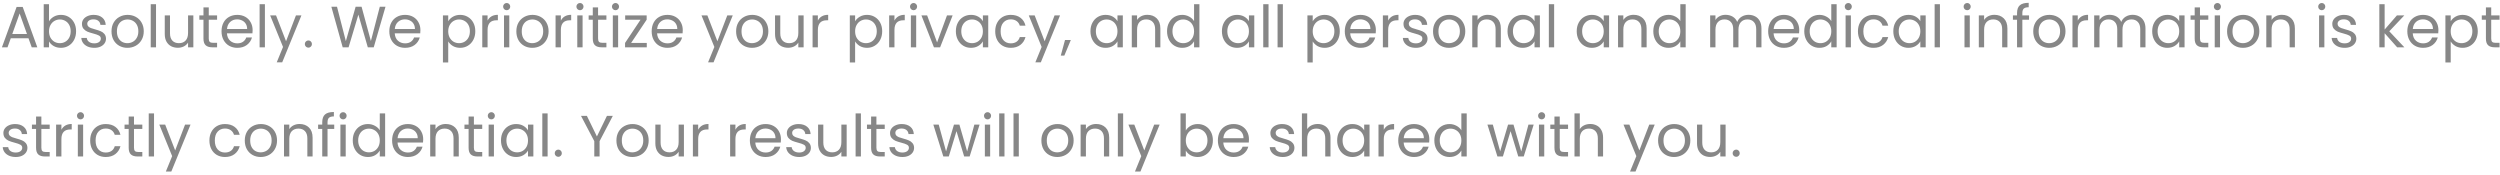 <svg width="687" height="48" viewBox="0 0 687 48" fill="none" xmlns="http://www.w3.org/2000/svg">
<path d="M7.824 10.52H2.96L2.064 13H0.528L4.56 1.912H6.24L10.256 13H8.72L7.824 10.52ZM7.408 9.336L5.392 3.704L3.376 9.336H7.408ZM13.469 5.864C13.768 5.341 14.205 4.915 14.781 4.584C15.357 4.253 16.013 4.088 16.749 4.088C17.539 4.088 18.248 4.275 18.877 4.648C19.507 5.021 20.003 5.549 20.365 6.232C20.728 6.904 20.909 7.688 20.909 8.584C20.909 9.469 20.728 10.259 20.365 10.952C20.003 11.645 19.501 12.184 18.861 12.568C18.232 12.952 17.528 13.144 16.749 13.144C15.992 13.144 15.325 12.979 14.749 12.648C14.184 12.317 13.757 11.896 13.469 11.384V13H12.013V1.16H13.469V5.864ZM19.421 8.584C19.421 7.923 19.288 7.347 19.021 6.856C18.755 6.365 18.392 5.992 17.933 5.736C17.485 5.48 16.989 5.352 16.445 5.352C15.912 5.352 15.416 5.485 14.957 5.752C14.509 6.008 14.147 6.387 13.869 6.888C13.603 7.379 13.469 7.949 13.469 8.6C13.469 9.261 13.603 9.843 13.869 10.344C14.147 10.835 14.509 11.213 14.957 11.48C15.416 11.736 15.912 11.864 16.445 11.864C16.989 11.864 17.485 11.736 17.933 11.48C18.392 11.213 18.755 10.835 19.021 10.344C19.288 9.843 19.421 9.256 19.421 8.584ZM25.93 13.144C25.258 13.144 24.655 13.032 24.122 12.808C23.588 12.573 23.167 12.253 22.858 11.848C22.548 11.432 22.378 10.957 22.346 10.424H23.85C23.892 10.861 24.095 11.219 24.458 11.496C24.831 11.773 25.316 11.912 25.914 11.912C26.468 11.912 26.906 11.789 27.226 11.544C27.546 11.299 27.706 10.989 27.706 10.616C27.706 10.232 27.535 9.949 27.194 9.768C26.852 9.576 26.324 9.389 25.61 9.208C24.959 9.037 24.426 8.867 24.01 8.696C23.604 8.515 23.252 8.253 22.954 7.912C22.666 7.56 22.522 7.101 22.522 6.536C22.522 6.088 22.655 5.677 22.922 5.304C23.188 4.931 23.567 4.637 24.058 4.424C24.548 4.2 25.108 4.088 25.738 4.088C26.708 4.088 27.492 4.333 28.09 4.824C28.687 5.315 29.007 5.987 29.05 6.84H27.594C27.562 6.381 27.375 6.013 27.034 5.736C26.703 5.459 26.255 5.32 25.69 5.32C25.167 5.32 24.751 5.432 24.442 5.656C24.132 5.88 23.978 6.173 23.978 6.536C23.978 6.824 24.068 7.064 24.25 7.256C24.442 7.437 24.676 7.587 24.954 7.704C25.242 7.811 25.636 7.933 26.138 8.072C26.767 8.243 27.279 8.413 27.674 8.584C28.068 8.744 28.404 8.989 28.682 9.32C28.97 9.651 29.119 10.083 29.13 10.616C29.13 11.096 28.996 11.528 28.73 11.912C28.463 12.296 28.084 12.6 27.594 12.824C27.114 13.037 26.559 13.144 25.93 13.144ZM35.009 13.144C34.188 13.144 33.441 12.957 32.769 12.584C32.108 12.211 31.585 11.683 31.201 11C30.828 10.307 30.641 9.507 30.641 8.6C30.641 7.704 30.833 6.915 31.217 6.232C31.612 5.539 32.145 5.011 32.817 4.648C33.489 4.275 34.241 4.088 35.073 4.088C35.905 4.088 36.657 4.275 37.329 4.648C38.001 5.011 38.529 5.533 38.913 6.216C39.308 6.899 39.505 7.693 39.505 8.6C39.505 9.507 39.303 10.307 38.897 11C38.502 11.683 37.964 12.211 37.281 12.584C36.599 12.957 35.841 13.144 35.009 13.144ZM35.009 11.864C35.532 11.864 36.023 11.741 36.481 11.496C36.94 11.251 37.308 10.883 37.585 10.392C37.873 9.901 38.017 9.304 38.017 8.6C38.017 7.896 37.879 7.299 37.601 6.808C37.324 6.317 36.961 5.955 36.513 5.72C36.065 5.475 35.58 5.352 35.057 5.352C34.524 5.352 34.033 5.475 33.585 5.72C33.148 5.955 32.796 6.317 32.529 6.808C32.263 7.299 32.129 7.896 32.129 8.6C32.129 9.315 32.257 9.917 32.513 10.408C32.78 10.899 33.132 11.267 33.569 11.512C34.007 11.747 34.486 11.864 35.009 11.864ZM42.876 1.16V13H41.419V1.16H42.876ZM53.133 4.232V13H51.677V11.704C51.4 12.152 51.01 12.504 50.509 12.76C50.018 13.005 49.474 13.128 48.877 13.128C48.194 13.128 47.581 12.989 47.037 12.712C46.493 12.424 46.061 11.997 45.741 11.432C45.432 10.867 45.277 10.179 45.277 9.368V4.232H46.717V9.176C46.717 10.04 46.936 10.707 47.373 11.176C47.81 11.635 48.408 11.864 49.165 11.864C49.944 11.864 50.557 11.624 51.005 11.144C51.453 10.664 51.677 9.965 51.677 9.048V4.232H53.133ZM57.367 5.432V10.6C57.367 11.027 57.458 11.331 57.639 11.512C57.821 11.683 58.135 11.768 58.583 11.768H59.655V13H58.343C57.533 13 56.925 12.813 56.519 12.44C56.114 12.067 55.911 11.453 55.911 10.6V5.432H54.775V4.232H55.911V2.024H57.367V4.232H59.655V5.432H57.367ZM69.419 8.28C69.419 8.557 69.403 8.851 69.371 9.16H62.364C62.417 10.024 62.71 10.701 63.243 11.192C63.788 11.672 64.444 11.912 65.212 11.912C65.841 11.912 66.364 11.768 66.779 11.48C67.206 11.181 67.505 10.787 67.675 10.296H69.243C69.009 11.139 68.54 11.827 67.835 12.36C67.132 12.883 66.257 13.144 65.212 13.144C64.379 13.144 63.633 12.957 62.971 12.584C62.321 12.211 61.809 11.683 61.435 11C61.062 10.307 60.876 9.507 60.876 8.6C60.876 7.693 61.057 6.899 61.419 6.216C61.782 5.533 62.289 5.011 62.94 4.648C63.601 4.275 64.358 4.088 65.212 4.088C66.043 4.088 66.779 4.269 67.419 4.632C68.059 4.995 68.55 5.496 68.891 6.136C69.243 6.765 69.419 7.48 69.419 8.28ZM67.915 7.976C67.915 7.421 67.793 6.947 67.547 6.552C67.302 6.147 66.966 5.843 66.54 5.64C66.124 5.427 65.659 5.32 65.147 5.32C64.412 5.32 63.782 5.555 63.26 6.024C62.748 6.493 62.454 7.144 62.38 7.976H67.915ZM72.797 1.16V13H71.341V1.16H72.797ZM82.831 4.232L77.551 17.128H76.047L77.775 12.904L74.239 4.232H75.855L78.607 11.336L81.327 4.232H82.831ZM84.758 13.096C84.481 13.096 84.246 13 84.055 12.808C83.862 12.616 83.766 12.381 83.766 12.104C83.766 11.827 83.862 11.592 84.055 11.4C84.246 11.208 84.481 11.112 84.758 11.112C85.025 11.112 85.249 11.208 85.43 11.4C85.623 11.592 85.719 11.827 85.719 12.104C85.719 12.381 85.623 12.616 85.43 12.808C85.249 13 85.025 13.096 84.758 13.096ZM105.936 1.848L102.704 13H101.072L98.48 4.024L95.791 13L94.175 13.016L91.055 1.848H92.608L95.04 11.304L97.728 1.848H99.359L101.92 11.272L104.368 1.848H105.936ZM115.529 8.28C115.529 8.557 115.513 8.851 115.481 9.16H108.473C108.526 10.024 108.82 10.701 109.353 11.192C109.897 11.672 110.553 11.912 111.321 11.912C111.95 11.912 112.473 11.768 112.889 11.48C113.316 11.181 113.614 10.787 113.785 10.296H115.353C115.118 11.139 114.649 11.827 113.945 12.36C113.241 12.883 112.366 13.144 111.321 13.144C110.489 13.144 109.742 12.957 109.081 12.584C108.43 12.211 107.918 11.683 107.545 11C107.172 10.307 106.985 9.507 106.985 8.6C106.985 7.693 107.166 6.899 107.529 6.216C107.892 5.533 108.398 5.011 109.049 4.648C109.71 4.275 110.468 4.088 111.321 4.088C112.153 4.088 112.889 4.269 113.529 4.632C114.169 4.995 114.66 5.496 115.001 6.136C115.353 6.765 115.529 7.48 115.529 8.28ZM114.025 7.976C114.025 7.421 113.902 6.947 113.657 6.552C113.412 6.147 113.076 5.843 112.649 5.64C112.233 5.427 111.769 5.32 111.257 5.32C110.521 5.32 109.892 5.555 109.369 6.024C108.857 6.493 108.564 7.144 108.489 7.976H114.025ZM123.172 5.848C123.46 5.347 123.887 4.931 124.452 4.6C125.028 4.259 125.695 4.088 126.452 4.088C127.231 4.088 127.935 4.275 128.564 4.648C129.204 5.021 129.706 5.549 130.068 6.232C130.431 6.904 130.612 7.688 130.612 8.584C130.612 9.469 130.431 10.259 130.068 10.952C129.706 11.645 129.204 12.184 128.564 12.568C127.935 12.952 127.231 13.144 126.452 13.144C125.706 13.144 125.044 12.979 124.468 12.648C123.903 12.307 123.471 11.885 123.172 11.384V17.16H121.716V4.232H123.172V5.848ZM129.124 8.584C129.124 7.923 128.991 7.347 128.724 6.856C128.458 6.365 128.095 5.992 127.636 5.736C127.188 5.48 126.692 5.352 126.148 5.352C125.615 5.352 125.119 5.485 124.66 5.752C124.212 6.008 123.85 6.387 123.572 6.888C123.306 7.379 123.172 7.949 123.172 8.6C123.172 9.261 123.306 9.843 123.572 10.344C123.85 10.835 124.212 11.213 124.66 11.48C125.119 11.736 125.615 11.864 126.148 11.864C126.692 11.864 127.188 11.736 127.636 11.48C128.095 11.213 128.458 10.835 128.724 10.344C128.991 9.843 129.124 9.256 129.124 8.584ZM133.985 5.656C134.241 5.155 134.604 4.765 135.073 4.488C135.553 4.211 136.134 4.072 136.817 4.072V5.576H136.433C134.801 5.576 133.985 6.461 133.985 8.232V13H132.529V4.232H133.985V5.656ZM139.25 2.808C138.972 2.808 138.738 2.712 138.546 2.52C138.354 2.328 138.258 2.093 138.258 1.816C138.258 1.539 138.354 1.304 138.546 1.112C138.738 0.92 138.972 0.824 139.25 0.824C139.516 0.824 139.74 0.92 139.922 1.112C140.114 1.304 140.21 1.539 140.21 1.816C140.21 2.093 140.114 2.328 139.922 2.52C139.74 2.712 139.516 2.808 139.25 2.808ZM139.954 4.232V13H138.498V4.232H139.954ZM146.259 13.144C145.438 13.144 144.691 12.957 144.019 12.584C143.358 12.211 142.835 11.683 142.451 11C142.078 10.307 141.891 9.507 141.891 8.6C141.891 7.704 142.083 6.915 142.467 6.232C142.862 5.539 143.395 5.011 144.067 4.648C144.739 4.275 145.491 4.088 146.323 4.088C147.155 4.088 147.907 4.275 148.579 4.648C149.251 5.011 149.779 5.533 150.163 6.216C150.558 6.899 150.755 7.693 150.755 8.6C150.755 9.507 150.552 10.307 150.147 11C149.752 11.683 149.214 12.211 148.531 12.584C147.848 12.957 147.091 13.144 146.259 13.144ZM146.259 11.864C146.782 11.864 147.272 11.741 147.731 11.496C148.19 11.251 148.558 10.883 148.835 10.392C149.123 9.901 149.267 9.304 149.267 8.6C149.267 7.896 149.128 7.299 148.851 6.808C148.574 6.317 148.211 5.955 147.763 5.72C147.315 5.475 146.83 5.352 146.307 5.352C145.774 5.352 145.283 5.475 144.835 5.72C144.398 5.955 144.046 6.317 143.779 6.808C143.512 7.299 143.379 7.896 143.379 8.6C143.379 9.315 143.507 9.917 143.763 10.408C144.03 10.899 144.382 11.267 144.819 11.512C145.256 11.747 145.736 11.864 146.259 11.864ZM154.126 5.656C154.382 5.155 154.744 4.765 155.214 4.488C155.694 4.211 156.275 4.072 156.958 4.072V5.576H156.574C154.942 5.576 154.126 6.461 154.126 8.232V13H152.67V4.232H154.126V5.656ZM159.39 2.808C159.113 2.808 158.878 2.712 158.686 2.52C158.494 2.328 158.398 2.093 158.398 1.816C158.398 1.539 158.494 1.304 158.686 1.112C158.878 0.92 159.113 0.824 159.39 0.824C159.657 0.824 159.881 0.92 160.062 1.112C160.254 1.304 160.35 1.539 160.35 1.816C160.35 2.093 160.254 2.328 160.062 2.52C159.881 2.712 159.657 2.808 159.39 2.808ZM160.094 4.232V13H158.638V4.232H160.094ZM164.352 5.432V10.6C164.352 11.027 164.442 11.331 164.624 11.512C164.805 11.683 165.12 11.768 165.568 11.768H166.64V13H165.328C164.517 13 163.909 12.813 163.504 12.44C163.098 12.067 162.896 11.453 162.896 10.6V5.432H161.76V4.232H162.896V2.024H164.352V4.232H166.64V5.432H164.352ZM169.156 2.808C168.879 2.808 168.644 2.712 168.452 2.52C168.26 2.328 168.164 2.093 168.164 1.816C168.164 1.539 168.26 1.304 168.452 1.112C168.644 0.92 168.879 0.824 169.156 0.824C169.423 0.824 169.647 0.92 169.828 1.112C170.02 1.304 170.116 1.539 170.116 1.816C170.116 2.093 170.02 2.328 169.828 2.52C169.647 2.712 169.423 2.808 169.156 2.808ZM169.86 4.232V13H168.404V4.232H169.86ZM173.429 11.8H177.733V13H171.765V11.8L176.021 5.416H171.797V4.232H177.701V5.416L173.429 11.8ZM187.623 8.28C187.623 8.557 187.607 8.851 187.575 9.16H180.567C180.62 10.024 180.913 10.701 181.447 11.192C181.991 11.672 182.647 11.912 183.415 11.912C184.044 11.912 184.567 11.768 184.983 11.48C185.409 11.181 185.708 10.787 185.879 10.296H187.447C187.212 11.139 186.743 11.827 186.039 12.36C185.335 12.883 184.46 13.144 183.415 13.144C182.583 13.144 181.836 12.957 181.175 12.584C180.524 12.211 180.012 11.683 179.639 11C179.265 10.307 179.079 9.507 179.079 8.6C179.079 7.693 179.26 6.899 179.623 6.216C179.985 5.533 180.492 5.011 181.143 4.648C181.804 4.275 182.561 4.088 183.415 4.088C184.247 4.088 184.983 4.269 185.623 4.632C186.263 4.995 186.753 5.496 187.095 6.136C187.447 6.765 187.623 7.48 187.623 8.28ZM186.119 7.976C186.119 7.421 185.996 6.947 185.751 6.552C185.505 6.147 185.169 5.843 184.743 5.64C184.327 5.427 183.863 5.32 183.351 5.32C182.615 5.32 181.985 5.555 181.463 6.024C180.951 6.493 180.657 7.144 180.583 7.976H186.119ZM201.362 4.232L196.082 17.128H194.578L196.306 12.904L192.77 4.232H194.386L197.138 11.336L199.858 4.232H201.362ZM206.65 13.144C205.828 13.144 205.082 12.957 204.41 12.584C203.748 12.211 203.226 11.683 202.842 11C202.468 10.307 202.282 9.507 202.282 8.6C202.282 7.704 202.474 6.915 202.858 6.232C203.252 5.539 203.786 5.011 204.458 4.648C205.13 4.275 205.882 4.088 206.714 4.088C207.546 4.088 208.298 4.275 208.97 4.648C209.642 5.011 210.17 5.533 210.554 6.216C210.948 6.899 211.146 7.693 211.146 8.6C211.146 9.507 210.943 10.307 210.538 11C210.143 11.683 209.604 12.211 208.922 12.584C208.239 12.957 207.482 13.144 206.65 13.144ZM206.65 11.864C207.172 11.864 207.663 11.741 208.122 11.496C208.58 11.251 208.948 10.883 209.226 10.392C209.514 9.901 209.658 9.304 209.658 8.6C209.658 7.896 209.519 7.299 209.242 6.808C208.964 6.317 208.602 5.955 208.154 5.72C207.706 5.475 207.22 5.352 206.698 5.352C206.164 5.352 205.674 5.475 205.226 5.72C204.788 5.955 204.436 6.317 204.17 6.808C203.903 7.299 203.77 7.896 203.77 8.6C203.77 9.315 203.898 9.917 204.154 10.408C204.42 10.899 204.772 11.267 205.21 11.512C205.647 11.747 206.127 11.864 206.65 11.864ZM220.836 4.232V13H219.38V11.704C219.103 12.152 218.713 12.504 218.212 12.76C217.721 13.005 217.177 13.128 216.58 13.128C215.897 13.128 215.284 12.989 214.74 12.712C214.196 12.424 213.764 11.997 213.444 11.432C213.135 10.867 212.98 10.179 212.98 9.368V4.232H214.42V9.176C214.42 10.04 214.639 10.707 215.076 11.176C215.513 11.635 216.111 11.864 216.868 11.864C217.647 11.864 218.26 11.624 218.708 11.144C219.156 10.664 219.38 9.965 219.38 9.048V4.232H220.836ZM224.751 5.656C225.007 5.155 225.369 4.765 225.839 4.488C226.319 4.211 226.9 4.072 227.583 4.072V5.576H227.199C225.567 5.576 224.751 6.461 224.751 8.232V13H223.295V4.232H224.751V5.656ZM234.985 5.848C235.273 5.347 235.7 4.931 236.265 4.6C236.841 4.259 237.508 4.088 238.265 4.088C239.044 4.088 239.748 4.275 240.377 4.648C241.017 5.021 241.518 5.549 241.881 6.232C242.244 6.904 242.425 7.688 242.425 8.584C242.425 9.469 242.244 10.259 241.881 10.952C241.518 11.645 241.017 12.184 240.377 12.568C239.748 12.952 239.044 13.144 238.265 13.144C237.518 13.144 236.857 12.979 236.281 12.648C235.716 12.307 235.284 11.885 234.985 11.384V17.16H233.529V4.232H234.985V5.848ZM240.937 8.584C240.937 7.923 240.804 7.347 240.537 6.856C240.27 6.365 239.908 5.992 239.449 5.736C239.001 5.48 238.505 5.352 237.961 5.352C237.428 5.352 236.932 5.485 236.473 5.752C236.025 6.008 235.662 6.387 235.385 6.888C235.118 7.379 234.985 7.949 234.985 8.6C234.985 9.261 235.118 9.843 235.385 10.344C235.662 10.835 236.025 11.213 236.473 11.48C236.932 11.736 237.428 11.864 237.961 11.864C238.505 11.864 239.001 11.736 239.449 11.48C239.908 11.213 240.27 10.835 240.537 10.344C240.804 9.843 240.937 9.256 240.937 8.584ZM245.797 5.656C246.053 5.155 246.416 4.765 246.885 4.488C247.365 4.211 247.947 4.072 248.629 4.072V5.576H248.245C246.613 5.576 245.797 6.461 245.797 8.232V13H244.341V4.232H245.797V5.656ZM251.062 2.808C250.785 2.808 250.55 2.712 250.358 2.52C250.166 2.328 250.07 2.093 250.07 1.816C250.07 1.539 250.166 1.304 250.358 1.112C250.55 0.92 250.785 0.824 251.062 0.824C251.329 0.824 251.553 0.92 251.734 1.112C251.926 1.304 252.022 1.539 252.022 1.816C252.022 2.093 251.926 2.328 251.734 2.52C251.553 2.712 251.329 2.808 251.062 2.808ZM251.766 4.232V13H250.31V4.232H251.766ZM257.512 11.656L260.232 4.232H261.784L258.344 13H256.648L253.208 4.232H254.776L257.512 11.656ZM262.672 8.584C262.672 7.688 262.854 6.904 263.216 6.232C263.579 5.549 264.075 5.021 264.704 4.648C265.344 4.275 266.054 4.088 266.832 4.088C267.6 4.088 268.267 4.253 268.832 4.584C269.398 4.915 269.819 5.331 270.096 5.832V4.232H271.568V13H270.096V11.368C269.808 11.88 269.376 12.307 268.8 12.648C268.235 12.979 267.574 13.144 266.816 13.144C266.038 13.144 265.334 12.952 264.704 12.568C264.075 12.184 263.579 11.645 263.216 10.952C262.854 10.259 262.672 9.469 262.672 8.584ZM270.096 8.6C270.096 7.939 269.963 7.363 269.696 6.872C269.43 6.381 269.067 6.008 268.608 5.752C268.16 5.485 267.664 5.352 267.12 5.352C266.576 5.352 266.08 5.48 265.632 5.736C265.184 5.992 264.827 6.365 264.56 6.856C264.294 7.347 264.16 7.923 264.16 8.584C264.16 9.256 264.294 9.843 264.56 10.344C264.827 10.835 265.184 11.213 265.632 11.48C266.08 11.736 266.576 11.864 267.12 11.864C267.664 11.864 268.16 11.736 268.608 11.48C269.067 11.213 269.43 10.835 269.696 10.344C269.963 9.843 270.096 9.261 270.096 8.6ZM273.485 8.6C273.485 7.693 273.666 6.904 274.029 6.232C274.392 5.549 274.893 5.021 275.533 4.648C276.184 4.275 276.925 4.088 277.757 4.088C278.834 4.088 279.72 4.349 280.413 4.872C281.117 5.395 281.581 6.12 281.805 7.048H280.237C280.088 6.515 279.794 6.093 279.357 5.784C278.93 5.475 278.397 5.32 277.757 5.32C276.925 5.32 276.253 5.608 275.741 6.184C275.229 6.749 274.973 7.555 274.973 8.6C274.973 9.656 275.229 10.472 275.741 11.048C276.253 11.624 276.925 11.912 277.757 11.912C278.397 11.912 278.93 11.763 279.357 11.464C279.784 11.165 280.077 10.739 280.237 10.184H281.805C281.57 11.08 281.101 11.8 280.397 12.344C279.693 12.877 278.813 13.144 277.757 13.144C276.925 13.144 276.184 12.957 275.533 12.584C274.893 12.211 274.392 11.683 274.029 11C273.666 10.317 273.485 9.517 273.485 8.6ZM291.3 4.232L286.02 17.128H284.516L286.244 12.904L282.708 4.232H284.324L287.076 11.336L289.796 4.232H291.3ZM294.267 10.984L292.475 15.288H291.499L292.667 10.984H294.267ZM299.657 8.584C299.657 7.688 299.838 6.904 300.201 6.232C300.563 5.549 301.059 5.021 301.689 4.648C302.329 4.275 303.038 4.088 303.817 4.088C304.585 4.088 305.251 4.253 305.817 4.584C306.382 4.915 306.803 5.331 307.081 5.832V4.232H308.553V13H307.081V11.368C306.793 11.88 306.361 12.307 305.785 12.648C305.219 12.979 304.558 13.144 303.801 13.144C303.022 13.144 302.318 12.952 301.689 12.568C301.059 12.184 300.563 11.645 300.201 10.952C299.838 10.259 299.657 9.469 299.657 8.584ZM307.081 8.6C307.081 7.939 306.947 7.363 306.681 6.872C306.414 6.381 306.051 6.008 305.593 5.752C305.145 5.485 304.649 5.352 304.105 5.352C303.561 5.352 303.065 5.48 302.617 5.736C302.169 5.992 301.811 6.365 301.545 6.856C301.278 7.347 301.145 7.923 301.145 8.584C301.145 9.256 301.278 9.843 301.545 10.344C301.811 10.835 302.169 11.213 302.617 11.48C303.065 11.736 303.561 11.864 304.105 11.864C304.649 11.864 305.145 11.736 305.593 11.48C306.051 11.213 306.414 10.835 306.681 10.344C306.947 9.843 307.081 9.261 307.081 8.6ZM315.285 4.072C316.352 4.072 317.216 4.397 317.877 5.048C318.539 5.688 318.869 6.616 318.869 7.832V13H317.429V8.04C317.429 7.165 317.211 6.499 316.773 6.04C316.336 5.571 315.739 5.336 314.981 5.336C314.213 5.336 313.6 5.576 313.141 6.056C312.693 6.536 312.469 7.235 312.469 8.152V13H311.013V4.232H312.469V5.48C312.757 5.032 313.147 4.685 313.637 4.44C314.139 4.195 314.688 4.072 315.285 4.072ZM320.704 8.584C320.704 7.688 320.885 6.904 321.248 6.232C321.61 5.549 322.106 5.021 322.736 4.648C323.376 4.275 324.09 4.088 324.88 4.088C325.562 4.088 326.197 4.248 326.784 4.568C327.37 4.877 327.818 5.288 328.128 5.8V1.16H329.6V13H328.128V11.352C327.84 11.875 327.413 12.307 326.848 12.648C326.282 12.979 325.621 13.144 324.864 13.144C324.085 13.144 323.376 12.952 322.736 12.568C322.106 12.184 321.61 11.645 321.248 10.952C320.885 10.259 320.704 9.469 320.704 8.584ZM328.128 8.6C328.128 7.939 327.994 7.363 327.728 6.872C327.461 6.381 327.098 6.008 326.64 5.752C326.192 5.485 325.696 5.352 325.152 5.352C324.608 5.352 324.112 5.48 323.664 5.736C323.216 5.992 322.858 6.365 322.592 6.856C322.325 7.347 322.192 7.923 322.192 8.584C322.192 9.256 322.325 9.843 322.592 10.344C322.858 10.835 323.216 11.213 323.664 11.48C324.112 11.736 324.608 11.864 325.152 11.864C325.696 11.864 326.192 11.736 326.64 11.48C327.098 11.213 327.461 10.835 327.728 10.344C327.994 9.843 328.128 9.261 328.128 8.6ZM335.782 8.584C335.782 7.688 335.963 6.904 336.326 6.232C336.688 5.549 337.184 5.021 337.814 4.648C338.454 4.275 339.163 4.088 339.942 4.088C340.71 4.088 341.376 4.253 341.942 4.584C342.507 4.915 342.928 5.331 343.206 5.832V4.232H344.678V13H343.206V11.368C342.918 11.88 342.486 12.307 341.91 12.648C341.344 12.979 340.683 13.144 339.926 13.144C339.147 13.144 338.443 12.952 337.814 12.568C337.184 12.184 336.688 11.645 336.326 10.952C335.963 10.259 335.782 9.469 335.782 8.584ZM343.206 8.6C343.206 7.939 343.072 7.363 342.806 6.872C342.539 6.381 342.176 6.008 341.718 5.752C341.27 5.485 340.774 5.352 340.23 5.352C339.686 5.352 339.19 5.48 338.742 5.736C338.294 5.992 337.936 6.365 337.67 6.856C337.403 7.347 337.27 7.923 337.27 8.584C337.27 9.256 337.403 9.843 337.67 10.344C337.936 10.835 338.294 11.213 338.742 11.48C339.19 11.736 339.686 11.864 340.23 11.864C340.774 11.864 341.27 11.736 341.718 11.48C342.176 11.213 342.539 10.835 342.806 10.344C343.072 9.843 343.206 9.261 343.206 8.6ZM348.594 1.16V13H347.138V1.16H348.594ZM352.532 1.16V13H351.076V1.16H352.532ZM360.735 5.848C361.023 5.347 361.45 4.931 362.015 4.6C362.591 4.259 363.258 4.088 364.015 4.088C364.794 4.088 365.498 4.275 366.127 4.648C366.767 5.021 367.268 5.549 367.631 6.232C367.994 6.904 368.175 7.688 368.175 8.584C368.175 9.469 367.994 10.259 367.631 10.952C367.268 11.645 366.767 12.184 366.127 12.568C365.498 12.952 364.794 13.144 364.015 13.144C363.268 13.144 362.607 12.979 362.031 12.648C361.466 12.307 361.034 11.885 360.735 11.384V17.16H359.279V4.232H360.735V5.848ZM366.687 8.584C366.687 7.923 366.554 7.347 366.287 6.856C366.02 6.365 365.658 5.992 365.199 5.736C364.751 5.48 364.255 5.352 363.711 5.352C363.178 5.352 362.682 5.485 362.223 5.752C361.775 6.008 361.412 6.387 361.135 6.888C360.868 7.379 360.735 7.949 360.735 8.6C360.735 9.261 360.868 9.843 361.135 10.344C361.412 10.835 361.775 11.213 362.223 11.48C362.682 11.736 363.178 11.864 363.711 11.864C364.255 11.864 364.751 11.736 365.199 11.48C365.658 11.213 366.02 10.835 366.287 10.344C366.554 9.843 366.687 9.256 366.687 8.584ZM378.091 8.28C378.091 8.557 378.075 8.851 378.043 9.16H371.035C371.089 10.024 371.382 10.701 371.915 11.192C372.459 11.672 373.115 11.912 373.883 11.912C374.513 11.912 375.035 11.768 375.451 11.48C375.878 11.181 376.177 10.787 376.347 10.296H377.915C377.681 11.139 377.211 11.827 376.507 12.36C375.803 12.883 374.929 13.144 373.883 13.144C373.051 13.144 372.305 12.957 371.643 12.584C370.993 12.211 370.481 11.683 370.107 11C369.734 10.307 369.547 9.507 369.547 8.6C369.547 7.693 369.729 6.899 370.091 6.216C370.454 5.533 370.961 5.011 371.611 4.648C372.273 4.275 373.03 4.088 373.883 4.088C374.715 4.088 375.451 4.269 376.091 4.632C376.731 4.995 377.222 5.496 377.563 6.136C377.915 6.765 378.091 7.48 378.091 8.28ZM376.587 7.976C376.587 7.421 376.465 6.947 376.219 6.552C375.974 6.147 375.638 5.843 375.211 5.64C374.795 5.427 374.331 5.32 373.819 5.32C373.083 5.32 372.454 5.555 371.931 6.024C371.419 6.493 371.126 7.144 371.051 7.976H376.587ZM381.469 5.656C381.725 5.155 382.088 4.765 382.557 4.488C383.037 4.211 383.619 4.072 384.301 4.072V5.576H383.917C382.285 5.576 381.469 6.461 381.469 8.232V13H380.013V4.232H381.469V5.656ZM389.086 13.144C388.414 13.144 387.811 13.032 387.278 12.808C386.745 12.573 386.323 12.253 386.014 11.848C385.705 11.432 385.534 10.957 385.502 10.424H387.006C387.049 10.861 387.251 11.219 387.614 11.496C387.987 11.773 388.473 11.912 389.07 11.912C389.625 11.912 390.062 11.789 390.382 11.544C390.702 11.299 390.862 10.989 390.862 10.616C390.862 10.232 390.691 9.949 390.35 9.768C390.009 9.576 389.481 9.389 388.766 9.208C388.115 9.037 387.582 8.867 387.166 8.696C386.761 8.515 386.409 8.253 386.11 7.912C385.822 7.56 385.678 7.101 385.678 6.536C385.678 6.088 385.811 5.677 386.078 5.304C386.345 4.931 386.723 4.637 387.214 4.424C387.705 4.2 388.265 4.088 388.894 4.088C389.865 4.088 390.649 4.333 391.246 4.824C391.843 5.315 392.163 5.987 392.206 6.84H390.75C390.718 6.381 390.531 6.013 390.19 5.736C389.859 5.459 389.411 5.32 388.846 5.32C388.323 5.32 387.907 5.432 387.598 5.656C387.289 5.88 387.134 6.173 387.134 6.536C387.134 6.824 387.225 7.064 387.406 7.256C387.598 7.437 387.833 7.587 388.11 7.704C388.398 7.811 388.793 7.933 389.294 8.072C389.923 8.243 390.435 8.413 390.83 8.584C391.225 8.744 391.561 8.989 391.838 9.32C392.126 9.651 392.275 10.083 392.286 10.616C392.286 11.096 392.153 11.528 391.886 11.912C391.619 12.296 391.241 12.6 390.75 12.824C390.27 13.037 389.715 13.144 389.086 13.144ZM398.165 13.144C397.344 13.144 396.597 12.957 395.925 12.584C395.264 12.211 394.741 11.683 394.357 11C393.984 10.307 393.797 9.507 393.797 8.6C393.797 7.704 393.989 6.915 394.373 6.232C394.768 5.539 395.301 5.011 395.973 4.648C396.645 4.275 397.397 4.088 398.229 4.088C399.061 4.088 399.813 4.275 400.485 4.648C401.157 5.011 401.685 5.533 402.069 6.216C402.464 6.899 402.661 7.693 402.661 8.6C402.661 9.507 402.459 10.307 402.053 11C401.659 11.683 401.12 12.211 400.437 12.584C399.755 12.957 398.997 13.144 398.165 13.144ZM398.165 11.864C398.688 11.864 399.179 11.741 399.637 11.496C400.096 11.251 400.464 10.883 400.741 10.392C401.029 9.901 401.173 9.304 401.173 8.6C401.173 7.896 401.035 7.299 400.757 6.808C400.48 6.317 400.117 5.955 399.669 5.72C399.221 5.475 398.736 5.352 398.213 5.352C397.68 5.352 397.189 5.475 396.741 5.72C396.304 5.955 395.952 6.317 395.685 6.808C395.419 7.299 395.285 7.896 395.285 8.6C395.285 9.315 395.413 9.917 395.669 10.408C395.936 10.899 396.288 11.267 396.725 11.512C397.163 11.747 397.643 11.864 398.165 11.864ZM408.848 4.072C409.914 4.072 410.778 4.397 411.44 5.048C412.101 5.688 412.432 6.616 412.432 7.832V13H410.992V8.04C410.992 7.165 410.773 6.499 410.336 6.04C409.898 5.571 409.301 5.336 408.544 5.336C407.776 5.336 407.162 5.576 406.704 6.056C406.256 6.536 406.032 7.235 406.032 8.152V13H404.576V4.232H406.032V5.48C406.32 5.032 406.709 4.685 407.2 4.44C407.701 4.195 408.25 4.072 408.848 4.072ZM414.266 8.584C414.266 7.688 414.447 6.904 414.81 6.232C415.173 5.549 415.669 5.021 416.298 4.648C416.938 4.275 417.647 4.088 418.426 4.088C419.194 4.088 419.861 4.253 420.426 4.584C420.991 4.915 421.413 5.331 421.69 5.832V4.232H423.162V13H421.69V11.368C421.402 11.88 420.97 12.307 420.394 12.648C419.829 12.979 419.167 13.144 418.41 13.144C417.631 13.144 416.927 12.952 416.298 12.568C415.669 12.184 415.173 11.645 414.81 10.952C414.447 10.259 414.266 9.469 414.266 8.584ZM421.69 8.6C421.69 7.939 421.557 7.363 421.29 6.872C421.023 6.381 420.661 6.008 420.202 5.752C419.754 5.485 419.258 5.352 418.714 5.352C418.17 5.352 417.674 5.48 417.226 5.736C416.778 5.992 416.421 6.365 416.154 6.856C415.887 7.347 415.754 7.923 415.754 8.584C415.754 9.256 415.887 9.843 416.154 10.344C416.421 10.835 416.778 11.213 417.226 11.48C417.674 11.736 418.17 11.864 418.714 11.864C419.258 11.864 419.754 11.736 420.202 11.48C420.661 11.213 421.023 10.835 421.29 10.344C421.557 9.843 421.69 9.261 421.69 8.6ZM427.079 1.16V13H425.623V1.16H427.079ZM433.282 8.584C433.282 7.688 433.463 6.904 433.826 6.232C434.188 5.549 434.684 5.021 435.314 4.648C435.954 4.275 436.663 4.088 437.442 4.088C438.21 4.088 438.876 4.253 439.442 4.584C440.007 4.915 440.428 5.331 440.706 5.832V4.232H442.178V13H440.706V11.368C440.418 11.88 439.986 12.307 439.41 12.648C438.844 12.979 438.183 13.144 437.426 13.144C436.647 13.144 435.943 12.952 435.314 12.568C434.684 12.184 434.188 11.645 433.826 10.952C433.463 10.259 433.282 9.469 433.282 8.584ZM440.706 8.6C440.706 7.939 440.572 7.363 440.306 6.872C440.039 6.381 439.676 6.008 439.218 5.752C438.77 5.485 438.274 5.352 437.73 5.352C437.186 5.352 436.69 5.48 436.242 5.736C435.794 5.992 435.436 6.365 435.17 6.856C434.903 7.347 434.77 7.923 434.77 8.584C434.77 9.256 434.903 9.843 435.17 10.344C435.436 10.835 435.794 11.213 436.242 11.48C436.69 11.736 437.186 11.864 437.73 11.864C438.274 11.864 438.77 11.736 439.218 11.48C439.676 11.213 440.039 10.835 440.306 10.344C440.572 9.843 440.706 9.261 440.706 8.6ZM448.91 4.072C449.977 4.072 450.841 4.397 451.502 5.048C452.164 5.688 452.494 6.616 452.494 7.832V13H451.054V8.04C451.054 7.165 450.836 6.499 450.398 6.04C449.961 5.571 449.364 5.336 448.606 5.336C447.838 5.336 447.225 5.576 446.766 6.056C446.318 6.536 446.094 7.235 446.094 8.152V13H444.638V4.232H446.094V5.48C446.382 5.032 446.772 4.685 447.262 4.44C447.764 4.195 448.313 4.072 448.91 4.072ZM454.329 8.584C454.329 7.688 454.51 6.904 454.873 6.232C455.235 5.549 455.731 5.021 456.361 4.648C457.001 4.275 457.715 4.088 458.505 4.088C459.187 4.088 459.822 4.248 460.409 4.568C460.995 4.877 461.443 5.288 461.753 5.8V1.16H463.225V13H461.753V11.352C461.465 11.875 461.038 12.307 460.473 12.648C459.907 12.979 459.246 13.144 458.489 13.144C457.71 13.144 457.001 12.952 456.361 12.568C455.731 12.184 455.235 11.645 454.873 10.952C454.51 10.259 454.329 9.469 454.329 8.584ZM461.753 8.6C461.753 7.939 461.619 7.363 461.353 6.872C461.086 6.381 460.723 6.008 460.265 5.752C459.817 5.485 459.321 5.352 458.777 5.352C458.233 5.352 457.737 5.48 457.289 5.736C456.841 5.992 456.483 6.365 456.217 6.856C455.95 7.347 455.817 7.923 455.817 8.584C455.817 9.256 455.95 9.843 456.217 10.344C456.483 10.835 456.841 11.213 457.289 11.48C457.737 11.736 458.233 11.864 458.777 11.864C459.321 11.864 459.817 11.736 460.265 11.48C460.723 11.213 461.086 10.835 461.353 10.344C461.619 9.843 461.753 9.261 461.753 8.6ZM480.495 4.072C481.177 4.072 481.785 4.216 482.319 4.504C482.852 4.781 483.273 5.203 483.583 5.768C483.892 6.333 484.047 7.021 484.047 7.832V13H482.607V8.04C482.607 7.165 482.388 6.499 481.951 6.04C481.524 5.571 480.943 5.336 480.207 5.336C479.449 5.336 478.847 5.581 478.399 6.072C477.951 6.552 477.727 7.251 477.727 8.168V13H476.287V8.04C476.287 7.165 476.068 6.499 475.631 6.04C475.204 5.571 474.623 5.336 473.887 5.336C473.129 5.336 472.527 5.581 472.079 6.072C471.631 6.552 471.407 7.251 471.407 8.168V13H469.951V4.232H471.407V5.496C471.695 5.037 472.079 4.685 472.559 4.44C473.049 4.195 473.588 4.072 474.175 4.072C474.911 4.072 475.561 4.237 476.127 4.568C476.692 4.899 477.113 5.384 477.391 6.024C477.636 5.405 478.041 4.925 478.607 4.584C479.172 4.243 479.801 4.072 480.495 4.072ZM494.435 8.28C494.435 8.557 494.419 8.851 494.387 9.16H487.379C487.432 10.024 487.726 10.701 488.259 11.192C488.803 11.672 489.459 11.912 490.227 11.912C490.856 11.912 491.379 11.768 491.795 11.48C492.222 11.181 492.52 10.787 492.691 10.296H494.259C494.024 11.139 493.555 11.827 492.851 12.36C492.147 12.883 491.272 13.144 490.227 13.144C489.395 13.144 488.648 12.957 487.987 12.584C487.336 12.211 486.824 11.683 486.451 11C486.078 10.307 485.891 9.507 485.891 8.6C485.891 7.693 486.072 6.899 486.435 6.216C486.798 5.533 487.304 5.011 487.955 4.648C488.616 4.275 489.374 4.088 490.227 4.088C491.059 4.088 491.795 4.269 492.435 4.632C493.075 4.995 493.566 5.496 493.907 6.136C494.259 6.765 494.435 7.48 494.435 8.28ZM492.931 7.976C492.931 7.421 492.808 6.947 492.563 6.552C492.318 6.147 491.982 5.843 491.555 5.64C491.139 5.427 490.675 5.32 490.163 5.32C489.427 5.32 488.798 5.555 488.275 6.024C487.763 6.493 487.47 7.144 487.395 7.976H492.931ZM495.813 8.584C495.813 7.688 495.994 6.904 496.357 6.232C496.72 5.549 497.216 5.021 497.845 4.648C498.485 4.275 499.2 4.088 499.989 4.088C500.672 4.088 501.306 4.248 501.893 4.568C502.48 4.877 502.928 5.288 503.237 5.8V1.16H504.709V13H503.237V11.352C502.949 11.875 502.522 12.307 501.957 12.648C501.392 12.979 500.73 13.144 499.973 13.144C499.194 13.144 498.485 12.952 497.845 12.568C497.216 12.184 496.72 11.645 496.357 10.952C495.994 10.259 495.813 9.469 495.813 8.584ZM503.237 8.6C503.237 7.939 503.104 7.363 502.837 6.872C502.57 6.381 502.208 6.008 501.749 5.752C501.301 5.485 500.805 5.352 500.261 5.352C499.717 5.352 499.221 5.48 498.773 5.736C498.325 5.992 497.968 6.365 497.701 6.856C497.434 7.347 497.301 7.923 497.301 8.584C497.301 9.256 497.434 9.843 497.701 10.344C497.968 10.835 498.325 11.213 498.773 11.48C499.221 11.736 499.717 11.864 500.261 11.864C500.805 11.864 501.301 11.736 501.749 11.48C502.208 11.213 502.57 10.835 502.837 10.344C503.104 9.843 503.237 9.261 503.237 8.6ZM507.922 2.808C507.644 2.808 507.41 2.712 507.218 2.52C507.026 2.328 506.93 2.093 506.93 1.816C506.93 1.539 507.026 1.304 507.218 1.112C507.41 0.92 507.644 0.824 507.922 0.824C508.188 0.824 508.412 0.92 508.594 1.112C508.786 1.304 508.882 1.539 508.882 1.816C508.882 2.093 508.786 2.328 508.594 2.52C508.412 2.712 508.188 2.808 507.922 2.808ZM508.626 4.232V13H507.17V4.232H508.626ZM510.563 8.6C510.563 7.693 510.744 6.904 511.107 6.232C511.47 5.549 511.971 5.021 512.611 4.648C513.262 4.275 514.003 4.088 514.835 4.088C515.912 4.088 516.798 4.349 517.491 4.872C518.195 5.395 518.659 6.12 518.883 7.048H517.315C517.166 6.515 516.872 6.093 516.435 5.784C516.008 5.475 515.475 5.32 514.835 5.32C514.003 5.32 513.331 5.608 512.819 6.184C512.307 6.749 512.051 7.555 512.051 8.6C512.051 9.656 512.307 10.472 512.819 11.048C513.331 11.624 514.003 11.912 514.835 11.912C515.475 11.912 516.008 11.763 516.435 11.464C516.862 11.165 517.155 10.739 517.315 10.184H518.883C518.648 11.08 518.179 11.8 517.475 12.344C516.771 12.877 515.891 13.144 514.835 13.144C514.003 13.144 513.262 12.957 512.611 12.584C511.971 12.211 511.47 11.683 511.107 11C510.744 10.317 510.563 9.517 510.563 8.6ZM520.282 8.584C520.282 7.688 520.463 6.904 520.826 6.232C521.188 5.549 521.684 5.021 522.314 4.648C522.954 4.275 523.663 4.088 524.442 4.088C525.21 4.088 525.876 4.253 526.442 4.584C527.007 4.915 527.428 5.331 527.706 5.832V4.232H529.178V13H527.706V11.368C527.418 11.88 526.986 12.307 526.41 12.648C525.844 12.979 525.183 13.144 524.426 13.144C523.647 13.144 522.943 12.952 522.314 12.568C521.684 12.184 521.188 11.645 520.826 10.952C520.463 10.259 520.282 9.469 520.282 8.584ZM527.706 8.6C527.706 7.939 527.572 7.363 527.306 6.872C527.039 6.381 526.676 6.008 526.218 5.752C525.77 5.485 525.274 5.352 524.73 5.352C524.186 5.352 523.69 5.48 523.242 5.736C522.794 5.992 522.436 6.365 522.17 6.856C521.903 7.347 521.77 7.923 521.77 8.584C521.77 9.256 521.903 9.843 522.17 10.344C522.436 10.835 522.794 11.213 523.242 11.48C523.69 11.736 524.186 11.864 524.73 11.864C525.274 11.864 525.77 11.736 526.218 11.48C526.676 11.213 527.039 10.835 527.306 10.344C527.572 9.843 527.706 9.261 527.706 8.6ZM533.094 1.16V13H531.638V1.16H533.094ZM540.593 2.808C540.316 2.808 540.081 2.712 539.889 2.52C539.697 2.328 539.601 2.093 539.601 1.816C539.601 1.539 539.697 1.304 539.889 1.112C540.081 0.92 540.316 0.824 540.593 0.824C540.86 0.824 541.084 0.92 541.265 1.112C541.457 1.304 541.553 1.539 541.553 1.816C541.553 2.093 541.457 2.328 541.265 2.52C541.084 2.712 540.86 2.808 540.593 2.808ZM541.297 4.232V13H539.841V4.232H541.297ZM548.051 4.072C549.118 4.072 549.982 4.397 550.643 5.048C551.304 5.688 551.635 6.616 551.635 7.832V13H550.195V8.04C550.195 7.165 549.976 6.499 549.539 6.04C549.102 5.571 548.504 5.336 547.747 5.336C546.979 5.336 546.366 5.576 545.907 6.056C545.459 6.536 545.235 7.235 545.235 8.152V13H543.779V4.232H545.235V5.48C545.523 5.032 545.912 4.685 546.403 4.44C546.904 4.195 547.454 4.072 548.051 4.072ZM557.581 5.432H555.741V13H554.285V5.432H553.149V4.232H554.285V3.608C554.285 2.627 554.536 1.912 555.037 1.464C555.549 1.005 556.365 0.776 557.485 0.776V1.992C556.845 1.992 556.392 2.12 556.125 2.376C555.869 2.621 555.741 3.032 555.741 3.608V4.232H557.581V5.432ZM563.103 13.144C562.282 13.144 561.535 12.957 560.863 12.584C560.202 12.211 559.679 11.683 559.295 11C558.922 10.307 558.735 9.507 558.735 8.6C558.735 7.704 558.927 6.915 559.311 6.232C559.706 5.539 560.239 5.011 560.911 4.648C561.583 4.275 562.335 4.088 563.167 4.088C563.999 4.088 564.751 4.275 565.423 4.648C566.095 5.011 566.623 5.533 567.007 6.216C567.402 6.899 567.599 7.693 567.599 8.6C567.599 9.507 567.396 10.307 566.991 11C566.596 11.683 566.058 12.211 565.375 12.584C564.692 12.957 563.935 13.144 563.103 13.144ZM563.103 11.864C563.626 11.864 564.116 11.741 564.575 11.496C565.034 11.251 565.402 10.883 565.679 10.392C565.967 9.901 566.111 9.304 566.111 8.6C566.111 7.896 565.972 7.299 565.695 6.808C565.418 6.317 565.055 5.955 564.607 5.72C564.159 5.475 563.674 5.352 563.151 5.352C562.618 5.352 562.127 5.475 561.679 5.72C561.242 5.955 560.89 6.317 560.623 6.808C560.356 7.299 560.223 7.896 560.223 8.6C560.223 9.315 560.351 9.917 560.607 10.408C560.874 10.899 561.226 11.267 561.663 11.512C562.1 11.747 562.58 11.864 563.103 11.864ZM570.969 5.656C571.225 5.155 571.588 4.765 572.057 4.488C572.537 4.211 573.119 4.072 573.801 4.072V5.576H573.417C571.785 5.576 570.969 6.461 570.969 8.232V13H569.513V4.232H570.969V5.656ZM586.026 4.072C586.709 4.072 587.317 4.216 587.85 4.504C588.383 4.781 588.805 5.203 589.114 5.768C589.423 6.333 589.578 7.021 589.578 7.832V13H588.138V8.04C588.138 7.165 587.919 6.499 587.482 6.04C587.055 5.571 586.474 5.336 585.738 5.336C584.981 5.336 584.378 5.581 583.93 6.072C583.482 6.552 583.258 7.251 583.258 8.168V13H581.818V8.04C581.818 7.165 581.599 6.499 581.162 6.04C580.735 5.571 580.154 5.336 579.418 5.336C578.661 5.336 578.058 5.581 577.61 6.072C577.162 6.552 576.938 7.251 576.938 8.168V13H575.482V4.232H576.938V5.496C577.226 5.037 577.61 4.685 578.09 4.44C578.581 4.195 579.119 4.072 579.706 4.072C580.442 4.072 581.093 4.237 581.658 4.568C582.223 4.899 582.645 5.384 582.922 6.024C583.167 5.405 583.573 4.925 584.138 4.584C584.703 4.243 585.333 4.072 586.026 4.072ZM591.422 8.584C591.422 7.688 591.604 6.904 591.966 6.232C592.329 5.549 592.825 5.021 593.454 4.648C594.094 4.275 594.804 4.088 595.582 4.088C596.35 4.088 597.017 4.253 597.582 4.584C598.148 4.915 598.569 5.331 598.846 5.832V4.232H600.318V13H598.846V11.368C598.558 11.88 598.126 12.307 597.55 12.648C596.985 12.979 596.324 13.144 595.566 13.144C594.788 13.144 594.084 12.952 593.454 12.568C592.825 12.184 592.329 11.645 591.966 10.952C591.604 10.259 591.422 9.469 591.422 8.584ZM598.846 8.6C598.846 7.939 598.713 7.363 598.446 6.872C598.18 6.381 597.817 6.008 597.358 5.752C596.91 5.485 596.414 5.352 595.87 5.352C595.326 5.352 594.83 5.48 594.382 5.736C593.934 5.992 593.577 6.365 593.31 6.856C593.044 7.347 592.91 7.923 592.91 8.584C592.91 9.256 593.044 9.843 593.31 10.344C593.577 10.835 593.934 11.213 594.382 11.48C594.83 11.736 595.326 11.864 595.87 11.864C596.414 11.864 596.91 11.736 597.358 11.48C597.817 11.213 598.18 10.835 598.446 10.344C598.713 9.843 598.846 9.261 598.846 8.6ZM604.555 5.432V10.6C604.555 11.027 604.646 11.331 604.827 11.512C605.008 11.683 605.323 11.768 605.771 11.768H606.843V13H605.531C604.72 13 604.112 12.813 603.707 12.44C603.302 12.067 603.099 11.453 603.099 10.6V5.432H601.963V4.232H603.099V2.024H604.555V4.232H606.843V5.432H604.555ZM609.359 2.808C609.082 2.808 608.847 2.712 608.655 2.52C608.463 2.328 608.367 2.093 608.367 1.816C608.367 1.539 608.463 1.304 608.655 1.112C608.847 0.92 609.082 0.824 609.359 0.824C609.626 0.824 609.85 0.92 610.031 1.112C610.223 1.304 610.319 1.539 610.319 1.816C610.319 2.093 610.223 2.328 610.031 2.52C609.85 2.712 609.626 2.808 609.359 2.808ZM610.063 4.232V13H608.607V4.232H610.063ZM616.369 13.144C615.547 13.144 614.801 12.957 614.129 12.584C613.467 12.211 612.945 11.683 612.561 11C612.187 10.307 612.001 9.507 612.001 8.6C612.001 7.704 612.193 6.915 612.577 6.232C612.971 5.539 613.505 5.011 614.177 4.648C614.849 4.275 615.601 4.088 616.433 4.088C617.265 4.088 618.017 4.275 618.689 4.648C619.361 5.011 619.889 5.533 620.273 6.216C620.667 6.899 620.865 7.693 620.865 8.6C620.865 9.507 620.662 10.307 620.257 11C619.862 11.683 619.323 12.211 618.641 12.584C617.958 12.957 617.201 13.144 616.369 13.144ZM616.369 11.864C616.891 11.864 617.382 11.741 617.841 11.496C618.299 11.251 618.667 10.883 618.945 10.392C619.233 9.901 619.377 9.304 619.377 8.6C619.377 7.896 619.238 7.299 618.961 6.808C618.683 6.317 618.321 5.955 617.873 5.72C617.425 5.475 616.939 5.352 616.417 5.352C615.883 5.352 615.393 5.475 614.945 5.72C614.507 5.955 614.155 6.317 613.889 6.808C613.622 7.299 613.489 7.896 613.489 8.6C613.489 9.315 613.617 9.917 613.873 10.408C614.139 10.899 614.491 11.267 614.929 11.512C615.366 11.747 615.846 11.864 616.369 11.864ZM627.051 4.072C628.118 4.072 628.982 4.397 629.643 5.048C630.304 5.688 630.635 6.616 630.635 7.832V13H629.195V8.04C629.195 7.165 628.976 6.499 628.539 6.04C628.102 5.571 627.504 5.336 626.747 5.336C625.979 5.336 625.366 5.576 624.907 6.056C624.459 6.536 624.235 7.235 624.235 8.152V13H622.779V4.232H624.235V5.48C624.523 5.032 624.912 4.685 625.403 4.44C625.904 4.195 626.454 4.072 627.051 4.072ZM638.031 2.808C637.754 2.808 637.519 2.712 637.327 2.52C637.135 2.328 637.039 2.093 637.039 1.816C637.039 1.539 637.135 1.304 637.327 1.112C637.519 0.92 637.754 0.824 638.031 0.824C638.298 0.824 638.522 0.92 638.703 1.112C638.895 1.304 638.991 1.539 638.991 1.816C638.991 2.093 638.895 2.328 638.703 2.52C638.522 2.712 638.298 2.808 638.031 2.808ZM638.735 4.232V13H637.279V4.232H638.735ZM644.32 13.144C643.648 13.144 643.046 13.032 642.512 12.808C641.979 12.573 641.558 12.253 641.248 11.848C640.939 11.432 640.768 10.957 640.736 10.424H642.24C642.283 10.861 642.486 11.219 642.848 11.496C643.222 11.773 643.707 11.912 644.304 11.912C644.859 11.912 645.296 11.789 645.616 11.544C645.936 11.299 646.096 10.989 646.096 10.616C646.096 10.232 645.926 9.949 645.584 9.768C645.243 9.576 644.715 9.389 644 9.208C643.35 9.037 642.816 8.867 642.4 8.696C641.995 8.515 641.643 8.253 641.344 7.912C641.056 7.56 640.912 7.101 640.912 6.536C640.912 6.088 641.046 5.677 641.312 5.304C641.579 4.931 641.958 4.637 642.448 4.424C642.939 4.2 643.499 4.088 644.128 4.088C645.099 4.088 645.883 4.333 646.48 4.824C647.078 5.315 647.398 5.987 647.44 6.84H645.984C645.952 6.381 645.766 6.013 645.424 5.736C645.094 5.459 644.646 5.32 644.08 5.32C643.558 5.32 643.142 5.432 642.832 5.656C642.523 5.88 642.368 6.173 642.368 6.536C642.368 6.824 642.459 7.064 642.64 7.256C642.832 7.437 643.067 7.587 643.344 7.704C643.632 7.811 644.027 7.933 644.528 8.072C645.158 8.243 645.67 8.413 646.064 8.584C646.459 8.744 646.795 8.989 647.072 9.32C647.36 9.651 647.51 10.083 647.52 10.616C647.52 11.096 647.387 11.528 647.12 11.912C646.854 12.296 646.475 12.6 645.984 12.824C645.504 13.037 644.95 13.144 644.32 13.144ZM658.737 13L655.297 9.128V13H653.841V1.16H655.297V8.12L658.673 4.232H660.705L656.577 8.6L660.721 13H658.737ZM670.076 8.28C670.076 8.557 670.06 8.851 670.028 9.16H663.02C663.073 10.024 663.366 10.701 663.9 11.192C664.444 11.672 665.1 11.912 665.868 11.912C666.497 11.912 667.02 11.768 667.436 11.48C667.862 11.181 668.161 10.787 668.332 10.296H669.9C669.665 11.139 669.196 11.827 668.492 12.36C667.788 12.883 666.913 13.144 665.868 13.144C665.036 13.144 664.289 12.957 663.628 12.584C662.977 12.211 662.465 11.683 662.092 11C661.718 10.307 661.532 9.507 661.532 8.6C661.532 7.693 661.713 6.899 662.076 6.216C662.438 5.533 662.945 5.011 663.596 4.648C664.257 4.275 665.014 4.088 665.868 4.088C666.7 4.088 667.436 4.269 668.076 4.632C668.716 4.995 669.206 5.496 669.548 6.136C669.9 6.765 670.076 7.48 670.076 8.28ZM668.572 7.976C668.572 7.421 668.449 6.947 668.204 6.552C667.958 6.147 667.622 5.843 667.196 5.64C666.78 5.427 666.316 5.32 665.804 5.32C665.068 5.32 664.438 5.555 663.916 6.024C663.404 6.493 663.11 7.144 663.036 7.976H668.572ZM673.454 5.848C673.742 5.347 674.168 4.931 674.734 4.6C675.31 4.259 675.976 4.088 676.734 4.088C677.512 4.088 678.216 4.275 678.846 4.648C679.486 5.021 679.987 5.549 680.35 6.232C680.712 6.904 680.894 7.688 680.894 8.584C680.894 9.469 680.712 10.259 680.35 10.952C679.987 11.645 679.486 12.184 678.846 12.568C678.216 12.952 677.512 13.144 676.734 13.144C675.987 13.144 675.326 12.979 674.75 12.648C674.184 12.307 673.752 11.885 673.454 11.384V17.16H671.998V4.232H673.454V5.848ZM679.406 8.584C679.406 7.923 679.272 7.347 679.006 6.856C678.739 6.365 678.376 5.992 677.918 5.736C677.47 5.48 676.974 5.352 676.43 5.352C675.896 5.352 675.4 5.485 674.942 5.752C674.494 6.008 674.131 6.387 673.854 6.888C673.587 7.379 673.454 7.949 673.454 8.6C673.454 9.261 673.587 9.843 673.854 10.344C674.131 10.835 674.494 11.213 674.942 11.48C675.4 11.736 675.896 11.864 676.43 11.864C676.974 11.864 677.47 11.736 677.918 11.48C678.376 11.213 678.739 10.835 679.006 10.344C679.272 9.843 679.406 9.256 679.406 8.584ZM684.586 5.432V10.6C684.586 11.027 684.677 11.331 684.858 11.512C685.039 11.683 685.354 11.768 685.802 11.768H686.874V13H685.562C684.751 13 684.143 12.813 683.738 12.44C683.333 12.067 683.13 11.453 683.13 10.6V5.432H681.994V4.232H683.13V2.024H684.586V4.232H686.874V5.432H684.586ZM4.336 43.144C3.664 43.144 3.061 43.032 2.528 42.808C1.995 42.573 1.573 42.253 1.264 41.848C0.955 41.432 0.784 40.957 0.752 40.424H2.256C2.299 40.861 2.501 41.219 2.864 41.496C3.237 41.773 3.723 41.912 4.32 41.912C4.875 41.912 5.312 41.789 5.632 41.544C5.952 41.299 6.112 40.989 6.112 40.616C6.112 40.232 5.941 39.949 5.6 39.768C5.259 39.576 4.731 39.389 4.016 39.208C3.365 39.037 2.832 38.867 2.416 38.696C2.011 38.515 1.659 38.253 1.36 37.912C1.072 37.56 0.928 37.101 0.928 36.536C0.928 36.088 1.061 35.677 1.328 35.304C1.595 34.931 1.973 34.637 2.464 34.424C2.955 34.2 3.515 34.088 4.144 34.088C5.115 34.088 5.899 34.333 6.496 34.824C7.093 35.315 7.413 35.987 7.456 36.84H6C5.968 36.381 5.781 36.013 5.44 35.736C5.109 35.459 4.661 35.32 4.096 35.32C3.573 35.32 3.157 35.432 2.848 35.656C2.539 35.88 2.384 36.173 2.384 36.536C2.384 36.824 2.475 37.064 2.656 37.256C2.848 37.437 3.083 37.587 3.36 37.704C3.648 37.811 4.043 37.933 4.544 38.072C5.173 38.243 5.685 38.413 6.08 38.584C6.475 38.744 6.811 38.989 7.088 39.32C7.376 39.651 7.525 40.083 7.536 40.616C7.536 41.096 7.403 41.528 7.136 41.912C6.869 42.296 6.491 42.6 6 42.824C5.52 43.037 4.965 43.144 4.336 43.144ZM11.367 35.432V40.6C11.367 41.027 11.458 41.331 11.639 41.512C11.821 41.683 12.135 41.768 12.583 41.768H13.655V43H12.343C11.533 43 10.925 42.813 10.519 42.44C10.114 42.067 9.911 41.453 9.911 40.6V35.432H8.775V34.232H9.911V32.024H11.367V34.232H13.655V35.432H11.367ZM16.875 35.656C17.131 35.155 17.494 34.765 17.963 34.488C18.444 34.211 19.025 34.072 19.707 34.072V35.576H19.323C17.692 35.576 16.875 36.461 16.875 38.232V43H15.419V34.232H16.875V35.656ZM22.14 32.808C21.863 32.808 21.628 32.712 21.436 32.52C21.244 32.328 21.148 32.093 21.148 31.816C21.148 31.539 21.244 31.304 21.436 31.112C21.628 30.92 21.863 30.824 22.14 30.824C22.407 30.824 22.631 30.92 22.812 31.112C23.004 31.304 23.1 31.539 23.1 31.816C23.1 32.093 23.004 32.328 22.812 32.52C22.631 32.712 22.407 32.808 22.14 32.808ZM22.844 34.232V43H21.388V34.232H22.844ZM24.782 38.6C24.782 37.693 24.963 36.904 25.326 36.232C25.688 35.549 26.19 35.021 26.83 34.648C27.48 34.275 28.222 34.088 29.054 34.088C30.131 34.088 31.016 34.349 31.71 34.872C32.414 35.395 32.878 36.12 33.102 37.048H31.534C31.384 36.515 31.091 36.093 30.654 35.784C30.227 35.475 29.694 35.32 29.054 35.32C28.222 35.32 27.55 35.608 27.038 36.184C26.526 36.749 26.27 37.555 26.27 38.6C26.27 39.656 26.526 40.472 27.038 41.048C27.55 41.624 28.222 41.912 29.054 41.912C29.694 41.912 30.227 41.763 30.654 41.464C31.08 41.165 31.374 40.739 31.534 40.184H33.102C32.867 41.08 32.398 41.8 31.694 42.344C30.99 42.877 30.11 43.144 29.054 43.144C28.222 43.144 27.48 42.957 26.83 42.584C26.19 42.211 25.688 41.683 25.326 41C24.963 40.317 24.782 39.517 24.782 38.6ZM36.821 35.432V40.6C36.821 41.027 36.911 41.331 37.093 41.512C37.274 41.683 37.589 41.768 38.036 41.768H39.108V43H37.797C36.986 43 36.378 42.813 35.972 42.44C35.567 42.067 35.364 41.453 35.364 40.6V35.432H34.228V34.232H35.364V32.024H36.821V34.232H39.108V35.432H36.821ZM42.329 31.16V43H40.873V31.16H42.329ZM52.362 34.232L47.082 47.128H45.578L47.306 42.904L43.77 34.232H45.386L48.138 41.336L50.858 34.232H52.362ZM57.547 38.6C57.547 37.693 57.729 36.904 58.091 36.232C58.454 35.549 58.955 35.021 59.595 34.648C60.246 34.275 60.987 34.088 61.819 34.088C62.897 34.088 63.782 34.349 64.475 34.872C65.179 35.395 65.643 36.12 65.867 37.048H64.299C64.15 36.515 63.857 36.093 63.419 35.784C62.993 35.475 62.459 35.32 61.819 35.32C60.987 35.32 60.315 35.608 59.803 36.184C59.291 36.749 59.035 37.555 59.035 38.6C59.035 39.656 59.291 40.472 59.803 41.048C60.315 41.624 60.987 41.912 61.819 41.912C62.459 41.912 62.993 41.763 63.419 41.464C63.846 41.165 64.139 40.739 64.299 40.184H65.867C65.633 41.08 65.163 41.8 64.459 42.344C63.755 42.877 62.875 43.144 61.819 43.144C60.987 43.144 60.246 42.957 59.595 42.584C58.955 42.211 58.454 41.683 58.091 41C57.729 40.317 57.547 39.517 57.547 38.6ZM71.634 43.144C70.813 43.144 70.066 42.957 69.394 42.584C68.733 42.211 68.21 41.683 67.826 41C67.453 40.307 67.266 39.507 67.266 38.6C67.266 37.704 67.458 36.915 67.842 36.232C68.237 35.539 68.77 35.011 69.442 34.648C70.114 34.275 70.866 34.088 71.698 34.088C72.53 34.088 73.282 34.275 73.954 34.648C74.626 35.011 75.154 35.533 75.538 36.216C75.933 36.899 76.13 37.693 76.13 38.6C76.13 39.507 75.927 40.307 75.522 41C75.127 41.683 74.589 42.211 73.906 42.584C73.224 42.957 72.466 43.144 71.634 43.144ZM71.634 41.864C72.157 41.864 72.647 41.741 73.106 41.496C73.565 41.251 73.933 40.883 74.21 40.392C74.498 39.901 74.642 39.304 74.642 38.6C74.642 37.896 74.504 37.299 74.226 36.808C73.949 36.317 73.586 35.955 73.138 35.72C72.69 35.475 72.205 35.352 71.682 35.352C71.149 35.352 70.658 35.475 70.21 35.72C69.773 35.955 69.421 36.317 69.154 36.808C68.888 37.299 68.754 37.896 68.754 38.6C68.754 39.315 68.882 39.917 69.138 40.408C69.405 40.899 69.757 41.267 70.194 41.512C70.632 41.747 71.112 41.864 71.634 41.864ZM82.317 34.072C83.383 34.072 84.247 34.397 84.909 35.048C85.57 35.688 85.9 36.616 85.9 37.832V43H84.46V38.04C84.46 37.165 84.242 36.499 83.805 36.04C83.367 35.571 82.77 35.336 82.013 35.336C81.245 35.336 80.631 35.576 80.172 36.056C79.725 36.536 79.501 37.235 79.501 38.152V43H78.044V34.232H79.501V35.48C79.788 35.032 80.178 34.685 80.668 34.44C81.17 34.195 81.719 34.072 82.317 34.072ZM91.847 35.432H90.007V43H88.551V35.432H87.415V34.232H88.551V33.608C88.551 32.627 88.802 31.912 89.303 31.464C89.815 31.005 90.631 30.776 91.751 30.776V31.992C91.111 31.992 90.657 32.12 90.391 32.376C90.135 32.621 90.007 33.032 90.007 33.608V34.232H91.847V35.432ZM94.296 32.808C94.019 32.808 93.784 32.712 93.593 32.52C93.4 32.328 93.305 32.093 93.305 31.816C93.305 31.539 93.4 31.304 93.593 31.112C93.784 30.92 94.019 30.824 94.296 30.824C94.563 30.824 94.787 30.92 94.969 31.112C95.16 31.304 95.257 31.539 95.257 31.816C95.257 32.093 95.16 32.328 94.969 32.52C94.787 32.712 94.563 32.808 94.296 32.808ZM95.001 34.232V43H93.544V34.232H95.001ZM96.938 38.584C96.938 37.688 97.119 36.904 97.482 36.232C97.845 35.549 98.341 35.021 98.97 34.648C99.61 34.275 100.325 34.088 101.114 34.088C101.797 34.088 102.431 34.248 103.018 34.568C103.605 34.877 104.053 35.288 104.362 35.8V31.16H105.834V43H104.362V41.352C104.074 41.875 103.647 42.307 103.082 42.648C102.517 42.979 101.855 43.144 101.098 43.144C100.319 43.144 99.61 42.952 98.97 42.568C98.341 42.184 97.845 41.645 97.482 40.952C97.119 40.259 96.938 39.469 96.938 38.584ZM104.362 38.6C104.362 37.939 104.229 37.363 103.962 36.872C103.695 36.381 103.333 36.008 102.874 35.752C102.426 35.485 101.93 35.352 101.386 35.352C100.842 35.352 100.346 35.48 99.898 35.736C99.45 35.992 99.093 36.365 98.826 36.856C98.559 37.347 98.426 37.923 98.426 38.584C98.426 39.256 98.559 39.843 98.826 40.344C99.093 40.835 99.45 41.213 99.898 41.48C100.346 41.736 100.842 41.864 101.386 41.864C101.93 41.864 102.426 41.736 102.874 41.48C103.333 41.213 103.695 40.835 103.962 40.344C104.229 39.843 104.362 39.261 104.362 38.6ZM116.295 38.28C116.295 38.557 116.279 38.851 116.247 39.16H109.239C109.292 40.024 109.585 40.701 110.119 41.192C110.663 41.672 111.319 41.912 112.087 41.912C112.716 41.912 113.239 41.768 113.655 41.48C114.081 41.181 114.38 40.787 114.551 40.296H116.119C115.884 41.139 115.415 41.827 114.711 42.36C114.007 42.883 113.132 43.144 112.087 43.144C111.255 43.144 110.508 42.957 109.847 42.584C109.196 42.211 108.684 41.683 108.311 41C107.937 40.307 107.751 39.507 107.751 38.6C107.751 37.693 107.932 36.899 108.295 36.216C108.657 35.533 109.164 35.011 109.815 34.648C110.476 34.275 111.233 34.088 112.087 34.088C112.919 34.088 113.655 34.269 114.295 34.632C114.935 34.995 115.425 35.496 115.767 36.136C116.119 36.765 116.295 37.48 116.295 38.28ZM114.791 37.976C114.791 37.421 114.668 36.947 114.423 36.552C114.177 36.147 113.841 35.843 113.415 35.64C112.999 35.427 112.535 35.32 112.023 35.32C111.287 35.32 110.657 35.555 110.135 36.024C109.623 36.493 109.329 37.144 109.255 37.976H114.791ZM122.488 34.072C123.555 34.072 124.419 34.397 125.08 35.048C125.742 35.688 126.072 36.616 126.072 37.832V43H124.632V38.04C124.632 37.165 124.414 36.499 123.976 36.04C123.539 35.571 122.942 35.336 122.184 35.336C121.416 35.336 120.803 35.576 120.344 36.056C119.896 36.536 119.672 37.235 119.672 38.152V43H118.216V34.232H119.672V35.48C119.96 35.032 120.35 34.685 120.84 34.44C121.342 34.195 121.891 34.072 122.488 34.072ZM130.227 35.432V40.6C130.227 41.027 130.317 41.331 130.499 41.512C130.68 41.683 130.995 41.768 131.443 41.768H132.515V43H131.203C130.392 43 129.784 42.813 129.379 42.44C128.973 42.067 128.771 41.453 128.771 40.6V35.432H127.635V34.232H128.771V32.024H130.227V34.232H132.515V35.432H130.227ZM135.031 32.808C134.754 32.808 134.519 32.712 134.327 32.52C134.135 32.328 134.039 32.093 134.039 31.816C134.039 31.539 134.135 31.304 134.327 31.112C134.519 30.92 134.754 30.824 135.031 30.824C135.298 30.824 135.522 30.92 135.703 31.112C135.895 31.304 135.991 31.539 135.991 31.816C135.991 32.093 135.895 32.328 135.703 32.52C135.522 32.712 135.298 32.808 135.031 32.808ZM135.735 34.232V43H134.279V34.232H135.735ZM137.672 38.584C137.672 37.688 137.854 36.904 138.216 36.232C138.579 35.549 139.075 35.021 139.704 34.648C140.344 34.275 141.054 34.088 141.832 34.088C142.6 34.088 143.267 34.253 143.832 34.584C144.398 34.915 144.819 35.331 145.096 35.832V34.232H146.568V43H145.096V41.368C144.808 41.88 144.376 42.307 143.8 42.648C143.235 42.979 142.574 43.144 141.816 43.144C141.038 43.144 140.334 42.952 139.704 42.568C139.075 42.184 138.579 41.645 138.216 40.952C137.854 40.259 137.672 39.469 137.672 38.584ZM145.096 38.6C145.096 37.939 144.963 37.363 144.696 36.872C144.43 36.381 144.067 36.008 143.608 35.752C143.16 35.485 142.664 35.352 142.12 35.352C141.576 35.352 141.08 35.48 140.632 35.736C140.184 35.992 139.827 36.365 139.56 36.856C139.294 37.347 139.16 37.923 139.16 38.584C139.16 39.256 139.294 39.843 139.56 40.344C139.827 40.835 140.184 41.213 140.632 41.48C141.08 41.736 141.576 41.864 142.12 41.864C142.664 41.864 143.16 41.736 143.608 41.48C144.067 41.213 144.43 40.835 144.696 40.344C144.963 39.843 145.096 39.261 145.096 38.6ZM150.485 31.16V43H149.029V31.16H150.485ZM153.43 43.096C153.153 43.096 152.918 43 152.726 42.808C152.534 42.616 152.438 42.381 152.438 42.104C152.438 41.827 152.534 41.592 152.726 41.4C152.918 41.208 153.153 41.112 153.43 41.112C153.697 41.112 153.921 41.208 154.102 41.4C154.294 41.592 154.39 41.827 154.39 42.104C154.39 42.381 154.294 42.616 154.102 42.808C153.921 43 153.697 43.096 153.43 43.096ZM168.399 31.848L164.767 38.792V43H163.311V38.792L159.663 31.848H161.279L164.031 37.496L166.783 31.848H168.399ZM173.759 43.144C172.938 43.144 172.191 42.957 171.519 42.584C170.858 42.211 170.335 41.683 169.951 41C169.578 40.307 169.391 39.507 169.391 38.6C169.391 37.704 169.583 36.915 169.967 36.232C170.362 35.539 170.895 35.011 171.567 34.648C172.239 34.275 172.991 34.088 173.823 34.088C174.655 34.088 175.407 34.275 176.079 34.648C176.751 35.011 177.279 35.533 177.663 36.216C178.058 36.899 178.255 37.693 178.255 38.6C178.255 39.507 178.052 40.307 177.647 41C177.252 41.683 176.714 42.211 176.031 42.584C175.348 42.957 174.591 43.144 173.759 43.144ZM173.759 41.864C174.282 41.864 174.772 41.741 175.231 41.496C175.69 41.251 176.058 40.883 176.335 40.392C176.623 39.901 176.767 39.304 176.767 38.6C176.767 37.896 176.628 37.299 176.351 36.808C176.074 36.317 175.711 35.955 175.263 35.72C174.815 35.475 174.33 35.352 173.807 35.352C173.274 35.352 172.783 35.475 172.335 35.72C171.898 35.955 171.546 36.317 171.279 36.808C171.012 37.299 170.879 37.896 170.879 38.6C170.879 39.315 171.007 39.917 171.263 40.408C171.53 40.899 171.882 41.267 172.319 41.512C172.756 41.747 173.236 41.864 173.759 41.864ZM187.946 34.232V43H186.49V41.704C186.212 42.152 185.823 42.504 185.322 42.76C184.831 43.005 184.287 43.128 183.69 43.128C183.007 43.128 182.394 42.989 181.85 42.712C181.306 42.424 180.874 41.997 180.554 41.432C180.244 40.867 180.09 40.179 180.09 39.368V34.232H181.53V39.176C181.53 40.04 181.748 40.707 182.186 41.176C182.623 41.635 183.22 41.864 183.978 41.864C184.756 41.864 185.37 41.624 185.818 41.144C186.266 40.664 186.49 39.965 186.49 39.048V34.232H187.946ZM191.86 35.656C192.116 35.155 192.479 34.765 192.948 34.488C193.428 34.211 194.009 34.072 194.692 34.072V35.576H194.308C192.676 35.576 191.86 36.461 191.86 38.232V43H190.404V34.232H191.86V35.656ZM202.094 35.656C202.35 35.155 202.713 34.765 203.182 34.488C203.662 34.211 204.244 34.072 204.926 34.072V35.576H204.542C202.91 35.576 202.094 36.461 202.094 38.232V43H200.638V34.232H202.094V35.656ZM214.607 38.28C214.607 38.557 214.591 38.851 214.559 39.16H207.551C207.604 40.024 207.898 40.701 208.431 41.192C208.975 41.672 209.631 41.912 210.399 41.912C211.028 41.912 211.551 41.768 211.967 41.48C212.394 41.181 212.692 40.787 212.863 40.296H214.431C214.196 41.139 213.727 41.827 213.023 42.36C212.319 42.883 211.444 43.144 210.399 43.144C209.567 43.144 208.82 42.957 208.159 42.584C207.508 42.211 206.996 41.683 206.623 41C206.25 40.307 206.063 39.507 206.063 38.6C206.063 37.693 206.244 36.899 206.607 36.216C206.97 35.533 207.476 35.011 208.127 34.648C208.788 34.275 209.546 34.088 210.399 34.088C211.231 34.088 211.967 34.269 212.607 34.632C213.247 34.995 213.738 35.496 214.079 36.136C214.431 36.765 214.607 37.48 214.607 38.28ZM213.103 37.976C213.103 37.421 212.98 36.947 212.735 36.552C212.49 36.147 212.154 35.843 211.727 35.64C211.311 35.427 210.847 35.32 210.335 35.32C209.599 35.32 208.97 35.555 208.447 36.024C207.935 36.493 207.642 37.144 207.567 37.976H213.103ZM219.633 43.144C218.961 43.144 218.358 43.032 217.825 42.808C217.292 42.573 216.87 42.253 216.561 41.848C216.252 41.432 216.081 40.957 216.049 40.424H217.553C217.596 40.861 217.798 41.219 218.161 41.496C218.534 41.773 219.02 41.912 219.617 41.912C220.172 41.912 220.609 41.789 220.929 41.544C221.249 41.299 221.409 40.989 221.409 40.616C221.409 40.232 221.238 39.949 220.897 39.768C220.556 39.576 220.028 39.389 219.313 39.208C218.662 39.037 218.129 38.867 217.713 38.696C217.308 38.515 216.956 38.253 216.657 37.912C216.369 37.56 216.225 37.101 216.225 36.536C216.225 36.088 216.358 35.677 216.625 35.304C216.892 34.931 217.27 34.637 217.761 34.424C218.252 34.2 218.812 34.088 219.441 34.088C220.412 34.088 221.196 34.333 221.793 34.824C222.39 35.315 222.71 35.987 222.753 36.84H221.297C221.265 36.381 221.078 36.013 220.737 35.736C220.406 35.459 219.958 35.32 219.393 35.32C218.87 35.32 218.454 35.432 218.145 35.656C217.836 35.88 217.681 36.173 217.681 36.536C217.681 36.824 217.772 37.064 217.953 37.256C218.145 37.437 218.38 37.587 218.657 37.704C218.945 37.811 219.34 37.933 219.841 38.072C220.47 38.243 220.982 38.413 221.377 38.584C221.772 38.744 222.108 38.989 222.385 39.32C222.673 39.651 222.822 40.083 222.833 40.616C222.833 41.096 222.7 41.528 222.433 41.912C222.166 42.296 221.788 42.6 221.297 42.824C220.817 43.037 220.262 43.144 219.633 43.144ZM232.664 34.232V43H231.208V41.704C230.931 42.152 230.542 42.504 230.04 42.76C229.55 43.005 229.006 43.128 228.408 43.128C227.726 43.128 227.112 42.989 226.568 42.712C226.024 42.424 225.592 41.997 225.272 41.432C224.963 40.867 224.808 40.179 224.808 39.368V34.232H226.248V39.176C226.248 40.04 226.467 40.707 226.904 41.176C227.342 41.635 227.939 41.864 228.696 41.864C229.475 41.864 230.088 41.624 230.536 41.144C230.984 40.664 231.208 39.965 231.208 39.048V34.232H232.664ZM236.579 31.16V43H235.123V31.16H236.579ZM240.836 35.432V40.6C240.836 41.027 240.927 41.331 241.108 41.512C241.289 41.683 241.604 41.768 242.052 41.768H243.124V43H241.812C241.001 43 240.393 42.813 239.988 42.44C239.583 42.067 239.38 41.453 239.38 40.6V35.432H238.244V34.232H239.38V32.024H240.836V34.232H243.124V35.432H240.836ZM247.992 43.144C247.32 43.144 246.718 43.032 246.184 42.808C245.651 42.573 245.23 42.253 244.92 41.848C244.611 41.432 244.44 40.957 244.408 40.424H245.912C245.955 40.861 246.158 41.219 246.52 41.496C246.894 41.773 247.379 41.912 247.976 41.912C248.531 41.912 248.968 41.789 249.288 41.544C249.608 41.299 249.768 40.989 249.768 40.616C249.768 40.232 249.598 39.949 249.256 39.768C248.915 39.576 248.387 39.389 247.672 39.208C247.022 39.037 246.488 38.867 246.072 38.696C245.667 38.515 245.315 38.253 245.016 37.912C244.728 37.56 244.584 37.101 244.584 36.536C244.584 36.088 244.718 35.677 244.984 35.304C245.251 34.931 245.63 34.637 246.12 34.424C246.611 34.2 247.171 34.088 247.8 34.088C248.771 34.088 249.555 34.333 250.152 34.824C250.75 35.315 251.07 35.987 251.112 36.84H249.656C249.624 36.381 249.438 36.013 249.096 35.736C248.766 35.459 248.318 35.32 247.752 35.32C247.23 35.32 246.814 35.432 246.504 35.656C246.195 35.88 246.04 36.173 246.04 36.536C246.04 36.824 246.131 37.064 246.312 37.256C246.504 37.437 246.739 37.587 247.016 37.704C247.304 37.811 247.699 37.933 248.2 38.072C248.83 38.243 249.342 38.413 249.736 38.584C250.131 38.744 250.467 38.989 250.744 39.32C251.032 39.651 251.182 40.083 251.192 40.616C251.192 41.096 251.059 41.528 250.792 41.912C250.526 42.296 250.147 42.6 249.656 42.824C249.176 43.037 248.622 43.144 247.992 43.144ZM269.193 34.232L266.457 43H264.953L262.841 36.04L260.729 43H259.225L256.473 34.232H257.961L259.977 41.592L262.153 34.232H263.641L265.769 41.608L267.753 34.232H269.193ZM271.39 32.808C271.113 32.808 270.878 32.712 270.686 32.52C270.494 32.328 270.398 32.093 270.398 31.816C270.398 31.539 270.494 31.304 270.686 31.112C270.878 30.92 271.113 30.824 271.39 30.824C271.657 30.824 271.881 30.92 272.062 31.112C272.254 31.304 272.35 31.539 272.35 31.816C272.35 32.093 272.254 32.328 272.062 32.52C271.881 32.712 271.657 32.808 271.39 32.808ZM272.094 34.232V43H270.638V34.232H272.094ZM276.032 31.16V43H274.576V31.16H276.032ZM279.969 31.16V43H278.513V31.16H279.969ZM290.54 43.144C289.719 43.144 288.972 42.957 288.3 42.584C287.639 42.211 287.116 41.683 286.732 41C286.359 40.307 286.172 39.507 286.172 38.6C286.172 37.704 286.364 36.915 286.748 36.232C287.143 35.539 287.676 35.011 288.348 34.648C289.02 34.275 289.772 34.088 290.604 34.088C291.436 34.088 292.188 34.275 292.86 34.648C293.532 35.011 294.06 35.533 294.444 36.216C294.839 36.899 295.036 37.693 295.036 38.6C295.036 39.507 294.834 40.307 294.428 41C294.034 41.683 293.495 42.211 292.812 42.584C292.13 42.957 291.372 43.144 290.54 43.144ZM290.54 41.864C291.063 41.864 291.554 41.741 292.012 41.496C292.471 41.251 292.839 40.883 293.116 40.392C293.404 39.901 293.548 39.304 293.548 38.6C293.548 37.896 293.41 37.299 293.132 36.808C292.855 36.317 292.492 35.955 292.044 35.72C291.596 35.475 291.111 35.352 290.588 35.352C290.055 35.352 289.564 35.475 289.116 35.72C288.679 35.955 288.327 36.317 288.06 36.808C287.794 37.299 287.66 37.896 287.66 38.6C287.66 39.315 287.788 39.917 288.044 40.408C288.311 40.899 288.663 41.267 289.1 41.512C289.538 41.747 290.018 41.864 290.54 41.864ZM301.223 34.072C302.289 34.072 303.153 34.397 303.815 35.048C304.476 35.688 304.807 36.616 304.807 37.832V43H303.367V38.04C303.367 37.165 303.148 36.499 302.711 36.04C302.273 35.571 301.676 35.336 300.919 35.336C300.151 35.336 299.537 35.576 299.079 36.056C298.631 36.536 298.407 37.235 298.407 38.152V43H296.951V34.232H298.407V35.48C298.695 35.032 299.084 34.685 299.575 34.44C300.076 34.195 300.625 34.072 301.223 34.072ZM308.641 31.16V43H307.185V31.16H308.641ZM318.675 34.232L313.395 47.128H311.891L313.619 42.904L310.083 34.232H311.699L314.451 41.336L317.171 34.232H318.675ZM325.86 35.864C326.159 35.341 326.596 34.915 327.172 34.584C327.748 34.253 328.404 34.088 329.14 34.088C329.929 34.088 330.639 34.275 331.268 34.648C331.897 35.021 332.393 35.549 332.756 36.232C333.119 36.904 333.3 37.688 333.3 38.584C333.3 39.469 333.119 40.259 332.756 40.952C332.393 41.645 331.892 42.184 331.252 42.568C330.623 42.952 329.919 43.144 329.14 43.144C328.383 43.144 327.716 42.979 327.14 42.648C326.575 42.317 326.148 41.896 325.86 41.384V43H324.404V31.16H325.86V35.864ZM331.812 38.584C331.812 37.923 331.679 37.347 331.412 36.856C331.145 36.365 330.783 35.992 330.324 35.736C329.876 35.48 329.38 35.352 328.836 35.352C328.303 35.352 327.807 35.485 327.348 35.752C326.9 36.008 326.537 36.387 326.26 36.888C325.993 37.379 325.86 37.949 325.86 38.6C325.86 39.261 325.993 39.843 326.26 40.344C326.537 40.835 326.9 41.213 327.348 41.48C327.807 41.736 328.303 41.864 328.836 41.864C329.38 41.864 329.876 41.736 330.324 41.48C330.783 41.213 331.145 40.835 331.412 40.344C331.679 39.843 331.812 39.256 331.812 38.584ZM343.216 38.28C343.216 38.557 343.2 38.851 343.168 39.16H336.16C336.214 40.024 336.507 40.701 337.04 41.192C337.584 41.672 338.24 41.912 339.008 41.912C339.638 41.912 340.16 41.768 340.576 41.48C341.003 41.181 341.302 40.787 341.472 40.296H343.04C342.806 41.139 342.336 41.827 341.632 42.36C340.928 42.883 340.054 43.144 339.008 43.144C338.176 43.144 337.43 42.957 336.768 42.584C336.118 42.211 335.606 41.683 335.232 41C334.859 40.307 334.672 39.507 334.672 38.6C334.672 37.693 334.854 36.899 335.216 36.216C335.579 35.533 336.086 35.011 336.736 34.648C337.398 34.275 338.155 34.088 339.008 34.088C339.84 34.088 340.576 34.269 341.216 34.632C341.856 34.995 342.347 35.496 342.688 36.136C343.04 36.765 343.216 37.48 343.216 38.28ZM341.712 37.976C341.712 37.421 341.59 36.947 341.344 36.552C341.099 36.147 340.763 35.843 340.336 35.64C339.92 35.427 339.456 35.32 338.944 35.32C338.208 35.32 337.579 35.555 337.056 36.024C336.544 36.493 336.251 37.144 336.176 37.976H341.712ZM352.508 43.144C351.836 43.144 351.233 43.032 350.7 42.808C350.167 42.573 349.745 42.253 349.436 41.848C349.127 41.432 348.956 40.957 348.924 40.424H350.428C350.471 40.861 350.673 41.219 351.036 41.496C351.409 41.773 351.895 41.912 352.492 41.912C353.047 41.912 353.484 41.789 353.804 41.544C354.124 41.299 354.284 40.989 354.284 40.616C354.284 40.232 354.113 39.949 353.772 39.768C353.431 39.576 352.903 39.389 352.188 39.208C351.537 39.037 351.004 38.867 350.588 38.696C350.183 38.515 349.831 38.253 349.532 37.912C349.244 37.56 349.1 37.101 349.1 36.536C349.1 36.088 349.233 35.677 349.5 35.304C349.767 34.931 350.145 34.637 350.636 34.424C351.127 34.2 351.687 34.088 352.316 34.088C353.287 34.088 354.071 34.333 354.668 34.824C355.265 35.315 355.585 35.987 355.628 36.84H354.172C354.14 36.381 353.953 36.013 353.612 35.736C353.281 35.459 352.833 35.32 352.268 35.32C351.745 35.32 351.329 35.432 351.02 35.656C350.711 35.88 350.556 36.173 350.556 36.536C350.556 36.824 350.647 37.064 350.828 37.256C351.02 37.437 351.255 37.587 351.532 37.704C351.82 37.811 352.215 37.933 352.716 38.072C353.345 38.243 353.857 38.413 354.252 38.584C354.647 38.744 354.983 38.989 355.26 39.32C355.548 39.651 355.697 40.083 355.708 40.616C355.708 41.096 355.575 41.528 355.308 41.912C355.041 42.296 354.663 42.6 354.172 42.824C353.692 43.037 353.137 43.144 352.508 43.144ZM362.115 34.072C362.777 34.072 363.374 34.216 363.907 34.504C364.441 34.781 364.857 35.203 365.155 35.768C365.465 36.333 365.619 37.021 365.619 37.832V43H364.179V38.04C364.179 37.165 363.961 36.499 363.523 36.04C363.086 35.571 362.489 35.336 361.731 35.336C360.963 35.336 360.35 35.576 359.891 36.056C359.443 36.536 359.219 37.235 359.219 38.152V43H357.763V31.16H359.219V35.48C359.507 35.032 359.902 34.685 360.403 34.44C360.915 34.195 361.486 34.072 362.115 34.072ZM367.454 38.584C367.454 37.688 367.635 36.904 367.998 36.232C368.36 35.549 368.856 35.021 369.486 34.648C370.126 34.275 370.835 34.088 371.614 34.088C372.382 34.088 373.048 34.253 373.614 34.584C374.179 34.915 374.6 35.331 374.878 35.832V34.232H376.35V43H374.878V41.368C374.59 41.88 374.158 42.307 373.582 42.648C373.016 42.979 372.355 43.144 371.598 43.144C370.819 43.144 370.115 42.952 369.486 42.568C368.856 42.184 368.36 41.645 367.998 40.952C367.635 40.259 367.454 39.469 367.454 38.584ZM374.878 38.6C374.878 37.939 374.744 37.363 374.478 36.872C374.211 36.381 373.848 36.008 373.39 35.752C372.942 35.485 372.446 35.352 371.902 35.352C371.358 35.352 370.862 35.48 370.414 35.736C369.966 35.992 369.608 36.365 369.342 36.856C369.075 37.347 368.942 37.923 368.942 38.584C368.942 39.256 369.075 39.843 369.342 40.344C369.608 40.835 369.966 41.213 370.414 41.48C370.862 41.736 371.358 41.864 371.902 41.864C372.446 41.864 372.942 41.736 373.39 41.48C373.848 41.213 374.211 40.835 374.478 40.344C374.744 39.843 374.878 39.261 374.878 38.6ZM380.266 35.656C380.522 35.155 380.885 34.765 381.354 34.488C381.834 34.211 382.415 34.072 383.098 34.072V35.576H382.714C381.082 35.576 380.266 36.461 380.266 38.232V43H378.81V34.232H380.266V35.656ZM392.779 38.28C392.779 38.557 392.763 38.851 392.731 39.16H385.723C385.776 40.024 386.07 40.701 386.603 41.192C387.147 41.672 387.803 41.912 388.571 41.912C389.2 41.912 389.723 41.768 390.139 41.48C390.566 41.181 390.864 40.787 391.035 40.296H392.603C392.368 41.139 391.899 41.827 391.195 42.36C390.491 42.883 389.616 43.144 388.571 43.144C387.739 43.144 386.992 42.957 386.331 42.584C385.68 42.211 385.168 41.683 384.795 41C384.422 40.307 384.235 39.507 384.235 38.6C384.235 37.693 384.416 36.899 384.779 36.216C385.142 35.533 385.648 35.011 386.299 34.648C386.96 34.275 387.718 34.088 388.571 34.088C389.403 34.088 390.139 34.269 390.779 34.632C391.419 34.995 391.91 35.496 392.251 36.136C392.603 36.765 392.779 37.48 392.779 38.28ZM391.275 37.976C391.275 37.421 391.152 36.947 390.907 36.552C390.662 36.147 390.326 35.843 389.899 35.64C389.483 35.427 389.019 35.32 388.507 35.32C387.771 35.32 387.142 35.555 386.619 36.024C386.107 36.493 385.814 37.144 385.739 37.976H391.275ZM394.157 38.584C394.157 37.688 394.338 36.904 394.701 36.232C395.063 35.549 395.559 35.021 396.189 34.648C396.829 34.275 397.543 34.088 398.333 34.088C399.015 34.088 399.65 34.248 400.237 34.568C400.823 34.877 401.271 35.288 401.581 35.8V31.16H403.053V43H401.581V41.352C401.293 41.875 400.866 42.307 400.301 42.648C399.735 42.979 399.074 43.144 398.317 43.144C397.538 43.144 396.829 42.952 396.189 42.568C395.559 42.184 395.063 41.645 394.701 40.952C394.338 40.259 394.157 39.469 394.157 38.584ZM401.581 38.6C401.581 37.939 401.447 37.363 401.181 36.872C400.914 36.381 400.551 36.008 400.093 35.752C399.645 35.485 399.149 35.352 398.605 35.352C398.061 35.352 397.565 35.48 397.117 35.736C396.669 35.992 396.311 36.365 396.045 36.856C395.778 37.347 395.645 37.923 395.645 38.584C395.645 39.256 395.778 39.843 396.045 40.344C396.311 40.835 396.669 41.213 397.117 41.48C397.565 41.736 398.061 41.864 398.605 41.864C399.149 41.864 399.645 41.736 400.093 41.48C400.551 41.213 400.914 40.835 401.181 40.344C401.447 39.843 401.581 39.261 401.581 38.6ZM421.459 34.232L418.723 43H417.219L415.107 36.04L412.995 43H411.491L408.739 34.232H410.227L412.243 41.592L414.419 34.232H415.907L418.035 41.608L420.019 34.232H421.459ZM423.656 32.808C423.379 32.808 423.144 32.712 422.952 32.52C422.76 32.328 422.664 32.093 422.664 31.816C422.664 31.539 422.76 31.304 422.952 31.112C423.144 30.92 423.379 30.824 423.656 30.824C423.923 30.824 424.147 30.92 424.328 31.112C424.52 31.304 424.616 31.539 424.616 31.816C424.616 32.093 424.52 32.328 424.328 32.52C424.147 32.712 423.923 32.808 423.656 32.808ZM424.36 34.232V43H422.904V34.232H424.36ZM428.617 35.432V40.6C428.617 41.027 428.708 41.331 428.889 41.512C429.071 41.683 429.385 41.768 429.833 41.768H430.905V43H429.593C428.783 43 428.175 42.813 427.769 42.44C427.364 42.067 427.161 41.453 427.161 40.6V35.432H426.025V34.232H427.161V32.024H428.617V34.232H430.905V35.432H428.617ZM437.022 34.072C437.683 34.072 438.28 34.216 438.814 34.504C439.347 34.781 439.763 35.203 440.062 35.768C440.371 36.333 440.526 37.021 440.526 37.832V43H439.086V38.04C439.086 37.165 438.867 36.499 438.43 36.04C437.992 35.571 437.395 35.336 436.638 35.336C435.87 35.336 435.256 35.576 434.798 36.056C434.35 36.536 434.126 37.235 434.126 38.152V43H432.67V31.16H434.126V35.48C434.414 35.032 434.808 34.685 435.31 34.44C435.822 34.195 436.392 34.072 437.022 34.072ZM454.722 34.232L449.442 47.128H447.938L449.666 42.904L446.13 34.232H447.746L450.498 41.336L453.218 34.232H454.722ZM460.009 43.144C459.188 43.144 458.441 42.957 457.769 42.584C457.108 42.211 456.585 41.683 456.201 41C455.828 40.307 455.641 39.507 455.641 38.6C455.641 37.704 455.833 36.915 456.217 36.232C456.612 35.539 457.145 35.011 457.817 34.648C458.489 34.275 459.241 34.088 460.073 34.088C460.905 34.088 461.657 34.275 462.329 34.648C463.001 35.011 463.529 35.533 463.913 36.216C464.308 36.899 464.505 37.693 464.505 38.6C464.505 39.507 464.302 40.307 463.897 41C463.502 41.683 462.964 42.211 462.281 42.584C461.598 42.957 460.841 43.144 460.009 43.144ZM460.009 41.864C460.532 41.864 461.022 41.741 461.481 41.496C461.94 41.251 462.308 40.883 462.585 40.392C462.873 39.901 463.017 39.304 463.017 38.6C463.017 37.896 462.878 37.299 462.601 36.808C462.324 36.317 461.961 35.955 461.513 35.72C461.065 35.475 460.58 35.352 460.057 35.352C459.524 35.352 459.033 35.475 458.585 35.72C458.148 35.955 457.796 36.317 457.529 36.808C457.262 37.299 457.129 37.896 457.129 38.6C457.129 39.315 457.257 39.917 457.513 40.408C457.78 40.899 458.132 41.267 458.569 41.512C459.006 41.747 459.486 41.864 460.009 41.864ZM474.196 34.232V43H472.74V41.704C472.462 42.152 472.073 42.504 471.572 42.76C471.081 43.005 470.537 43.128 469.94 43.128C469.257 43.128 468.644 42.989 468.1 42.712C467.556 42.424 467.124 41.997 466.804 41.432C466.494 40.867 466.34 40.179 466.34 39.368V34.232H467.78V39.176C467.78 40.04 467.998 40.707 468.436 41.176C468.873 41.635 469.47 41.864 470.228 41.864C471.006 41.864 471.62 41.624 472.068 41.144C472.516 40.664 472.74 39.965 472.74 39.048V34.232H474.196ZM477.118 43.096C476.841 43.096 476.606 43 476.414 42.808C476.222 42.616 476.126 42.381 476.126 42.104C476.126 41.827 476.222 41.592 476.414 41.4C476.606 41.208 476.841 41.112 477.118 41.112C477.385 41.112 477.609 41.208 477.79 41.4C477.982 41.592 478.078 41.827 478.078 42.104C478.078 42.381 477.982 42.616 477.79 42.808C477.609 43 477.385 43.096 477.118 43.096Z" fill="#878787"/>
</svg>
